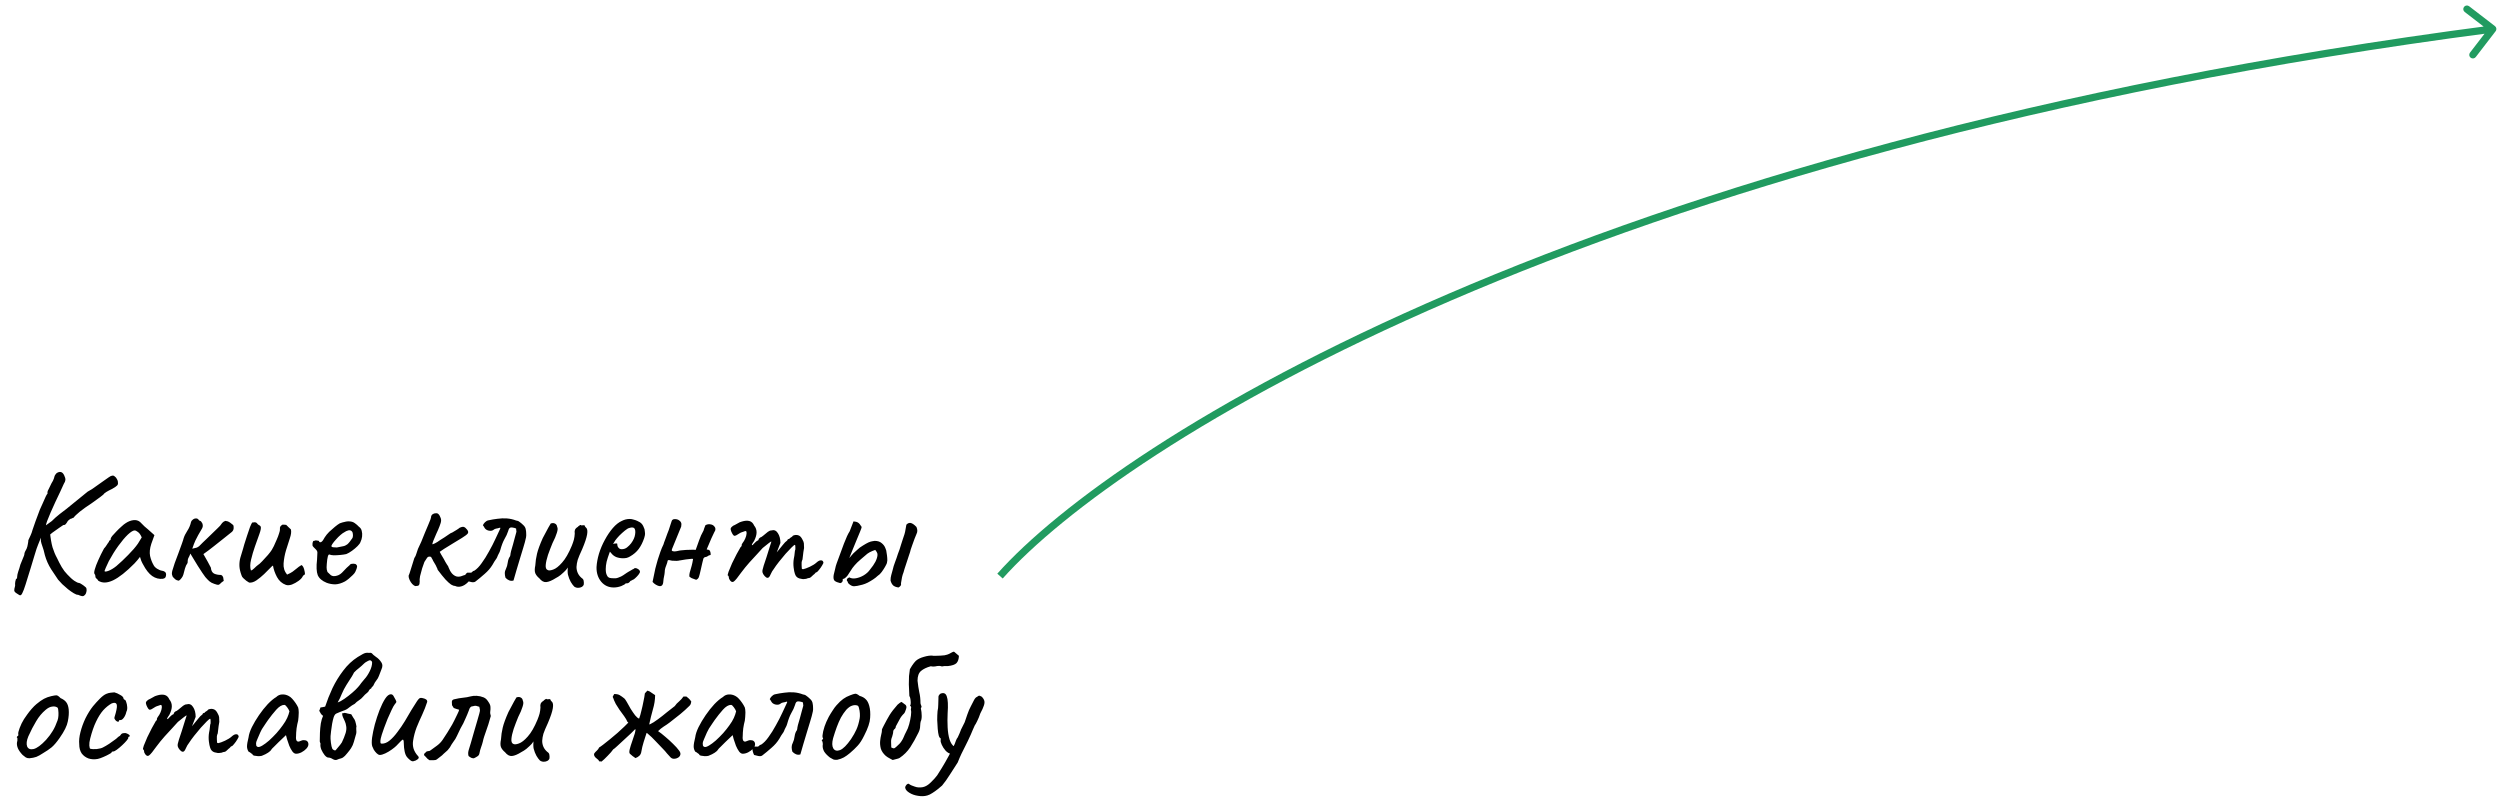 <svg width="345" height="110" viewBox="0 0 345 110" fill="none" xmlns="http://www.w3.org/2000/svg">
<path d="M2.304 81.888C2.096 81.76 1.984 81.632 1.968 81.504C1.952 81.392 1.992 81.168 2.088 80.832C2.072 80.624 2.08 80.432 2.112 80.256C2.16 80.08 2.192 79.96 2.208 79.896C2.288 79.896 2.336 79.848 2.352 79.752C2.368 79.656 2.376 79.576 2.376 79.512C2.376 79.384 2.424 79.168 2.52 78.864C2.632 78.56 2.728 78.248 2.808 77.928C2.936 77.608 3.056 77.312 3.168 77.04C3.296 76.752 3.36 76.576 3.36 76.512C3.36 76.384 3.392 76.256 3.456 76.128C3.52 75.984 3.592 75.848 3.672 75.72C3.752 75.528 3.808 75.32 3.84 75.096C3.888 74.856 3.912 74.672 3.912 74.544C4.008 74.336 4.112 74.112 4.224 73.872C4.336 73.632 4.424 73.384 4.488 73.128C4.584 72.856 4.72 72.464 4.896 71.952C5.088 71.424 5.288 70.888 5.496 70.344C5.64 70.04 5.784 69.72 5.928 69.384C6.072 69.048 6.2 68.76 6.312 68.52C6.424 68.28 6.504 68.16 6.552 68.16C6.552 68.16 6.552 68.136 6.552 68.088C6.552 68.024 6.552 67.96 6.552 67.896C6.552 67.816 6.616 67.664 6.744 67.44C6.872 67.2 6.992 66.952 7.104 66.696C7.264 66.456 7.376 66.232 7.44 66.024C7.504 65.8 7.536 65.688 7.536 65.688C7.536 65.688 7.56 65.64 7.608 65.544C7.672 65.448 7.736 65.368 7.8 65.304C8.008 65.16 8.2 65.104 8.376 65.136C8.568 65.168 8.728 65.32 8.856 65.592C8.984 65.848 9.04 66.064 9.024 66.24C9.008 66.4 8.936 66.576 8.808 66.768C8.68 67.056 8.512 67.424 8.304 67.872C8.096 68.304 7.872 68.776 7.632 69.288C7.408 69.784 7.192 70.264 6.984 70.728C6.792 71.176 6.632 71.568 6.504 71.904C6.392 72.224 6.336 72.424 6.336 72.504L5.352 74.928C5.352 74.96 5.32 75.04 5.256 75.168C5.208 75.296 5.136 75.488 5.04 75.744C4.96 76 4.856 76.336 4.728 76.752C4.6 77.168 4.448 77.672 4.272 78.264C3.952 79.288 3.704 80.088 3.528 80.664C3.352 81.224 3.208 81.608 3.096 81.816C3 82.04 2.896 82.152 2.784 82.152C2.72 82.152 2.648 82.12 2.568 82.056C2.504 82.008 2.416 81.952 2.304 81.888ZM10.776 82.08C10.632 82.096 10.432 82.024 10.176 81.864C9.936 81.72 9.672 81.536 9.384 81.312C9.112 81.088 8.848 80.856 8.592 80.616C8.352 80.376 8.16 80.168 8.016 79.992C7.76 79.624 7.44 79.144 7.056 78.552C6.672 77.944 6.384 77.296 6.192 76.608C6.08 76.096 5.968 75.696 5.856 75.408C5.744 75.104 5.672 74.856 5.64 74.664L5.664 72.984L6.888 73.368C6.968 74.232 7.088 74.952 7.248 75.528C7.424 76.088 7.632 76.584 7.872 77.016C8.064 77.432 8.28 77.848 8.52 78.264C8.76 78.664 9.016 79 9.288 79.272C9.656 79.672 9.984 79.968 10.272 80.16C10.56 80.352 10.776 80.448 10.92 80.448C11 80.464 11.112 80.52 11.256 80.616C11.416 80.712 11.56 80.816 11.688 80.928C11.832 81.024 11.912 81.12 11.928 81.216C11.944 81.264 11.952 81.336 11.952 81.432C11.952 81.544 11.936 81.64 11.904 81.72C11.888 81.816 11.864 81.888 11.832 81.936C11.784 82.048 11.696 82.144 11.568 82.224C11.456 82.32 11.192 82.272 10.776 82.08ZM5.4 73.176L7.152 71.904C7.2 71.856 7.368 71.696 7.656 71.424C7.96 71.152 8.456 70.76 9.144 70.248L12.096 67.848C12.496 67.64 12.904 67.376 13.32 67.056C13.752 66.736 14.08 66.504 14.304 66.36C14.576 66.168 14.816 66 15.024 65.856C15.232 65.712 15.368 65.648 15.432 65.664C15.56 65.6 15.688 65.624 15.816 65.736C15.96 65.832 16.072 65.968 16.152 66.144C16.248 66.304 16.288 66.448 16.272 66.576C16.304 66.736 16.272 66.872 16.176 66.984C16.08 67.096 15.848 67.256 15.48 67.464C15.176 67.608 14.904 67.752 14.664 67.896C14.44 68.04 14.304 68.16 14.256 68.256C14.256 68.256 14.104 68.376 13.8 68.616C13.512 68.84 13.136 69.112 12.672 69.432C12.032 69.848 11.48 70.24 11.016 70.608C10.568 70.976 10.28 71.256 10.152 71.448C10.088 71.448 10.024 71.472 9.96 71.52C9.912 71.568 9.856 71.584 9.792 71.568C9.792 71.568 9.728 71.608 9.6 71.688C9.488 71.768 9.4 71.848 9.336 71.928C9.304 72.008 9.232 72.12 9.12 72.264C9.024 72.408 8.896 72.472 8.736 72.456C8.624 72.52 8.424 72.656 8.136 72.864C7.848 73.056 7.544 73.272 7.224 73.512C6.92 73.752 6.656 73.968 6.432 74.16C6.208 74.352 6.088 74.464 6.072 74.496L5.4 73.176ZM13.56 80.136C13.496 80.008 13.416 79.912 13.32 79.848C13.224 79.768 13.176 79.696 13.176 79.632C13.176 79.568 13.168 79.504 13.152 79.44C13.152 79.36 13.12 79.288 13.056 79.224C12.976 79.128 12.984 78.912 13.08 78.576C13.176 78.224 13.336 77.8 13.56 77.304C13.784 76.792 14.048 76.256 14.352 75.696C14.48 75.568 14.608 75.4 14.736 75.192C14.864 74.984 14.96 74.848 15.024 74.784C15.024 74.72 15.048 74.664 15.096 74.616C15.144 74.552 15.2 74.52 15.264 74.52V74.376C15.264 74.296 15.336 74.16 15.48 73.968C15.64 73.776 15.832 73.568 16.056 73.344C16.28 73.104 16.512 72.88 16.752 72.672C16.992 72.448 17.192 72.288 17.352 72.192C17.688 71.968 18.032 71.832 18.384 71.784C18.752 71.736 19.064 71.816 19.32 72.024C19.368 72.072 19.448 72.152 19.56 72.264C19.672 72.376 19.8 72.504 19.944 72.648C20.104 72.776 20.264 72.912 20.424 73.056L21.312 73.848L20.88 75.048C20.672 75.688 20.616 76.248 20.712 76.728C20.824 77.208 20.984 77.624 21.192 77.976C21.272 78.152 21.432 78.32 21.672 78.48C21.928 78.64 22.168 78.736 22.392 78.768C22.52 78.784 22.64 78.832 22.752 78.912C22.864 78.992 22.92 79.12 22.92 79.296C22.92 79.456 22.888 79.584 22.824 79.68C22.76 79.776 22.648 79.84 22.488 79.872C21.96 79.936 21.464 79.808 21 79.488C20.552 79.168 20.136 78.64 19.752 77.904C19.688 77.808 19.6 77.632 19.488 77.376C19.392 77.104 19.336 76.928 19.32 76.848C19.256 76.928 19.136 77.08 18.96 77.304C18.784 77.512 18.648 77.664 18.552 77.76C17.416 78.912 16.432 79.688 15.6 80.088C14.784 80.472 14.104 80.488 13.56 80.136ZM14.424 78.792C14.424 78.904 14.592 78.904 14.928 78.792C15.28 78.664 15.656 78.44 16.056 78.12C16.6 77.656 17.144 77.144 17.688 76.584C18.248 76.024 18.696 75.504 19.032 75.024L19.56 74.16C19.4 73.792 19.224 73.544 19.032 73.416C18.856 73.272 18.704 73.2 18.576 73.2C18.368 73.2 18.056 73.392 17.64 73.776C17.24 74.16 16.808 74.672 16.344 75.312C15.88 75.952 15.44 76.656 15.024 77.424C14.864 77.744 14.72 78.056 14.592 78.36C14.48 78.648 14.424 78.792 14.424 78.792ZM29.557 80.568C29.301 80.488 29.077 80.368 28.885 80.208C28.693 80.032 28.509 79.84 28.333 79.632C28.253 79.536 28.117 79.344 27.925 79.056C27.733 78.768 27.525 78.448 27.301 78.096C27.093 77.744 26.893 77.416 26.701 77.112C26.509 76.792 26.365 76.552 26.269 76.392C26.189 76.632 26.101 76.832 26.005 76.992C25.925 77.136 25.885 77.368 25.885 77.688C25.725 77.912 25.605 78.168 25.525 78.456C25.461 78.728 25.389 79 25.309 79.272C25.261 79.448 25.181 79.608 25.069 79.752C24.973 79.896 24.845 80.024 24.685 80.136C24.493 80.12 24.325 80.056 24.181 79.944C24.053 79.832 23.941 79.72 23.845 79.608C23.749 79.416 23.709 79.232 23.725 79.056C23.741 78.88 23.781 78.712 23.845 78.552C23.877 78.408 23.965 78.128 24.109 77.712C24.269 77.296 24.437 76.848 24.613 76.368C24.789 75.872 24.949 75.432 25.093 75.048C25.237 74.648 25.317 74.4 25.333 74.304C25.429 73.984 25.597 73.64 25.837 73.272C26.093 72.888 26.269 72.472 26.365 72.024C26.397 71.912 26.477 71.808 26.605 71.712C26.733 71.6 26.877 71.544 27.037 71.544C27.213 71.528 27.357 71.616 27.469 71.808C27.501 71.824 27.549 71.848 27.613 71.88C27.677 71.896 27.725 71.928 27.757 71.976C27.885 72.12 27.957 72.272 27.973 72.432C28.005 72.592 27.973 72.76 27.877 72.936C27.669 73.304 27.493 73.608 27.349 73.848C27.221 74.072 27.093 74.32 26.965 74.592C26.837 74.864 26.693 75.24 26.533 75.72C26.805 75.656 27.005 75.608 27.133 75.576C27.261 75.528 27.381 75.456 27.493 75.36C27.621 75.248 27.789 75.08 27.997 74.856C28.077 74.776 28.237 74.624 28.477 74.4C28.733 74.16 28.997 73.904 29.269 73.632C29.557 73.36 29.805 73.12 30.013 72.912C30.237 72.704 30.357 72.584 30.373 72.552C30.469 72.408 30.565 72.28 30.661 72.168C30.773 72.04 30.917 71.944 31.093 71.88C31.333 71.912 31.501 71.96 31.597 72.024C31.693 72.072 31.877 72.208 32.149 72.432C32.229 72.496 32.261 72.648 32.245 72.888C32.229 73.112 32.141 73.288 31.981 73.416C31.693 73.64 31.333 73.928 30.901 74.28C30.469 74.632 30.005 75 29.509 75.384C29.029 75.768 28.549 76.128 28.069 76.464C28.293 76.832 28.493 77.184 28.669 77.52C28.845 77.84 28.989 78.112 29.101 78.336C29.133 78.736 29.277 79.008 29.533 79.152C29.805 79.28 30.133 79.344 30.517 79.344C30.645 79.408 30.725 79.488 30.757 79.584C30.805 79.664 30.829 79.76 30.829 79.872C30.845 79.968 30.861 80.064 30.877 80.16C30.653 80.304 30.493 80.432 30.397 80.544C30.317 80.64 30.221 80.696 30.109 80.712C30.013 80.712 29.829 80.664 29.557 80.568ZM39.448 80.712C38.92 80.52 38.512 80.16 38.224 79.632C37.936 79.088 37.752 78.56 37.672 78.048C37.656 78.048 37.608 78.08 37.528 78.144C37.464 78.192 37.384 78.272 37.288 78.384C37.064 78.608 36.784 78.888 36.448 79.224C36.112 79.544 35.76 79.832 35.392 80.088C35.04 80.328 34.704 80.432 34.384 80.4C34.256 80.32 34.12 80.232 33.976 80.136C33.848 80.024 33.72 79.912 33.592 79.8C33.528 79.736 33.472 79.672 33.424 79.608C33.392 79.544 33.36 79.472 33.328 79.392C33.152 78.912 33.056 78.488 33.04 78.12C33.024 77.736 33.064 77.36 33.16 76.992C33.272 76.608 33.4 76.184 33.544 75.72C33.56 75.672 33.616 75.472 33.712 75.12C33.824 74.768 33.952 74.368 34.096 73.92C34.24 73.472 34.376 73.072 34.504 72.72C34.648 72.368 34.752 72.16 34.816 72.096C34.864 72.096 34.912 72.096 34.96 72.096C35.024 72.08 35.08 72.072 35.128 72.072C35.288 72.072 35.408 72.128 35.488 72.24C35.552 72.336 35.632 72.408 35.728 72.456C35.84 72.504 35.92 72.568 35.968 72.648C36.048 72.808 35.992 73.152 35.8 73.68C35.608 74.192 35.4 74.776 35.176 75.432C34.968 76.024 34.792 76.624 34.648 77.232C34.504 77.824 34.496 78.32 34.624 78.72C34.736 78.72 34.888 78.624 35.08 78.432C35.288 78.224 35.448 78.08 35.56 78C35.72 77.904 35.928 77.72 36.184 77.448C36.456 77.16 36.72 76.872 36.976 76.584C37.232 76.28 37.408 76.048 37.504 75.888C37.568 75.792 37.664 75.616 37.792 75.36C37.92 75.088 38.048 74.8 38.176 74.496C38.32 74.176 38.432 73.88 38.512 73.608C38.608 73.336 38.648 73.144 38.632 73.032C38.616 72.872 38.632 72.752 38.68 72.672C38.744 72.576 38.84 72.488 38.968 72.408C39.048 72.408 39.136 72.408 39.232 72.408C39.328 72.408 39.416 72.416 39.496 72.432C39.592 72.544 39.696 72.648 39.808 72.744C39.92 72.84 40.032 72.944 40.144 73.056C40.224 73.36 40.176 73.768 40 74.28C39.824 74.792 39.648 75.344 39.472 75.936C39.296 76.528 39.184 77.128 39.136 77.736C39.088 78.328 39.248 78.848 39.616 79.296C39.952 79.152 40.208 79.016 40.384 78.888C40.576 78.744 40.76 78.6 40.936 78.456C41.112 78.296 41.336 78.136 41.608 77.976C41.768 78.072 41.888 78.264 41.968 78.552C42.048 78.84 42.088 79.072 42.088 79.248C42.024 79.296 41.96 79.344 41.896 79.392C41.848 79.424 41.808 79.472 41.776 79.536C41.68 79.744 41.488 79.952 41.2 80.16C40.912 80.368 40.608 80.536 40.288 80.664C39.968 80.776 39.688 80.792 39.448 80.712ZM45.072 80.424C44.448 80.168 44.04 79.816 43.848 79.368C43.672 78.904 43.64 78.192 43.752 77.232C43.784 76.736 43.8 76.408 43.8 76.248C43.8 76.088 43.712 75.928 43.536 75.768C43.488 75.704 43.4 75.616 43.272 75.504C43.16 75.392 43.112 75.296 43.128 75.216C43.112 75.104 43.12 74.984 43.152 74.856C43.184 74.712 43.232 74.64 43.296 74.64C43.36 74.64 43.424 74.624 43.488 74.592C43.568 74.56 43.64 74.56 43.704 74.592C43.768 74.592 43.84 74.6 43.92 74.616C44 74.632 44.04 74.672 44.04 74.736C44.104 74.848 44.208 74.864 44.352 74.784C44.496 74.688 44.648 74.48 44.808 74.16C44.968 73.904 45.176 73.648 45.432 73.392C45.704 73.136 45.968 72.904 46.224 72.696C46.496 72.472 46.72 72.312 46.896 72.216C46.976 72.184 47.096 72.144 47.256 72.096C47.416 72.048 47.584 72.008 47.76 71.976C47.952 71.944 48.112 71.936 48.24 71.952C48.528 71.968 48.768 72.048 48.96 72.192C49.168 72.336 49.36 72.504 49.536 72.696C49.744 72.84 49.872 73.032 49.92 73.272C49.984 73.512 50 73.768 49.968 74.04C49.936 74.312 49.864 74.56 49.752 74.784C49.704 74.944 49.568 75.136 49.344 75.36C49.12 75.584 48.864 75.8 48.576 76.008C48.288 76.216 48.024 76.368 47.784 76.464C47.576 76.512 47.304 76.552 46.968 76.584C46.648 76.616 46.344 76.632 46.056 76.632C45.784 76.616 45.6 76.584 45.504 76.536C45.392 76.472 45.304 76.56 45.24 76.8C45.176 77.04 45.128 77.384 45.096 77.832C45.064 78.184 45.064 78.44 45.096 78.6C45.128 78.76 45.16 78.872 45.192 78.936C45.304 79.048 45.456 79.192 45.648 79.368C45.856 79.528 46.144 79.552 46.512 79.44C46.816 79.36 47.112 79.152 47.4 78.816C47.704 78.48 47.984 78.208 48.24 78C48.304 77.888 48.408 77.824 48.552 77.808C48.712 77.776 48.88 77.784 49.056 77.832C49.232 77.944 49.304 78.08 49.272 78.24C49.256 78.384 49.176 78.608 49.032 78.912C48.984 79.024 48.872 79.168 48.696 79.344C48.536 79.504 48.352 79.672 48.144 79.848C47.952 80.008 47.776 80.136 47.616 80.232C47.136 80.488 46.688 80.624 46.272 80.64C45.856 80.64 45.456 80.568 45.072 80.424ZM46.488 75.552C46.84 75.472 47.12 75.416 47.328 75.384C47.536 75.352 47.736 75.264 47.928 75.12C48.12 74.96 48.36 74.664 48.648 74.232C48.712 74.056 48.728 73.88 48.696 73.704C48.68 73.528 48.64 73.408 48.576 73.344C48.432 73.184 48.256 73.136 48.048 73.2C47.856 73.248 47.672 73.336 47.496 73.464C47.384 73.512 47.216 73.632 46.992 73.824C46.784 74 46.576 74.208 46.368 74.448C46.16 74.672 45.992 74.88 45.864 75.072C45.736 75.264 45.704 75.376 45.768 75.408C45.736 75.472 45.824 75.512 46.032 75.528C46.256 75.544 46.408 75.552 46.488 75.552ZM57.297 80.88C57.169 80.832 57.033 80.736 56.889 80.592C56.745 80.432 56.625 80.248 56.529 80.04C56.433 79.832 56.385 79.64 56.385 79.464C56.465 79.288 56.569 78.984 56.697 78.552C56.825 78.104 56.985 77.592 57.177 77.016C57.305 76.84 57.401 76.632 57.465 76.392C57.545 76.152 57.617 75.936 57.681 75.744C57.809 75.488 57.961 75.16 58.137 74.76C58.313 74.344 58.481 73.928 58.641 73.512C58.817 73.08 58.969 72.72 59.097 72.432C59.273 72.016 59.377 71.76 59.409 71.664C59.441 71.552 59.465 71.464 59.481 71.4C59.481 71.272 59.513 71.168 59.577 71.088C59.641 70.992 59.705 70.944 59.769 70.944C59.833 70.88 59.905 70.848 59.985 70.848C60.081 70.832 60.161 70.824 60.225 70.824C60.401 70.824 60.553 70.944 60.681 71.184C60.809 71.408 60.873 71.616 60.873 71.808C60.873 72 60.801 72.272 60.657 72.624C60.529 72.96 60.377 73.312 60.201 73.68C60.041 74.048 59.905 74.368 59.793 74.64C59.681 74.912 59.649 75.072 59.697 75.12C59.697 75.12 59.809 75.072 60.033 74.976C60.257 74.864 60.497 74.712 60.753 74.52C60.929 74.424 61.121 74.304 61.329 74.16C61.537 74.016 61.737 73.88 61.929 73.752C62.121 73.608 62.281 73.52 62.409 73.488C62.601 73.36 62.801 73.24 63.009 73.128C63.217 73 63.353 72.904 63.417 72.84C63.689 72.712 63.889 72.672 64.017 72.72C64.161 72.768 64.305 72.888 64.449 73.08C64.625 73.288 64.657 73.472 64.545 73.632C64.433 73.776 64.169 73.976 63.753 74.232C63.417 74.44 63.009 74.688 62.529 74.976C62.065 75.264 61.649 75.52 61.281 75.744C60.929 75.968 60.729 76.104 60.681 76.152C60.681 76.152 60.745 76.272 60.873 76.512C61.001 76.752 61.129 76.968 61.257 77.16C61.385 77.416 61.521 77.656 61.665 77.88C61.825 78.088 61.905 78.232 61.905 78.312C62.033 78.648 62.193 78.928 62.385 79.152C62.577 79.36 62.793 79.496 63.033 79.56C63.289 79.608 63.545 79.576 63.801 79.464C64.121 79.336 64.353 79.296 64.497 79.344C64.657 79.392 64.769 79.512 64.833 79.704C64.897 79.832 64.913 79.928 64.881 79.992C64.865 80.04 64.761 80.16 64.569 80.352C64.265 80.656 63.953 80.848 63.633 80.928C63.329 81.008 63.049 80.984 62.793 80.856C62.633 80.856 62.449 80.792 62.241 80.664C62.033 80.52 61.777 80.288 61.473 79.968C61.185 79.648 60.825 79.2 60.393 78.624C60.393 78.56 60.361 78.472 60.297 78.36C60.249 78.232 60.193 78.112 60.129 78C60.065 77.872 59.985 77.736 59.889 77.592C59.793 77.432 59.745 77.352 59.745 77.352C59.745 77.304 59.729 77.264 59.697 77.232C59.681 77.184 59.649 77.128 59.601 77.064C59.569 77 59.529 76.928 59.481 76.848C59.225 76.768 59.041 76.816 58.929 76.992C58.817 77.168 58.697 77.352 58.569 77.544C58.489 77.752 58.385 78.048 58.257 78.432C58.145 78.8 58.049 79.16 57.969 79.512C57.905 79.864 57.889 80.104 57.921 80.232C57.921 80.488 57.881 80.664 57.801 80.76C57.721 80.84 57.553 80.88 57.297 80.88ZM65.607 80.256C65.479 80.352 65.295 80.376 65.055 80.328C64.815 80.28 64.623 80.232 64.479 80.184C64.447 80.12 64.415 80.048 64.383 79.968C64.351 79.888 64.327 79.816 64.311 79.752C64.295 79.672 64.279 79.592 64.263 79.512C64.263 79.432 64.247 79.36 64.215 79.296C64.263 79.248 64.303 79.2 64.335 79.152C64.383 79.104 64.431 79.064 64.479 79.032C64.559 79.032 64.647 79.032 64.743 79.032C64.839 79.032 64.927 79.032 65.007 79.032C65.087 79 65.151 78.952 65.199 78.888C65.263 78.808 65.343 78.768 65.439 78.768C65.791 78.544 66.135 78.192 66.471 77.712C66.823 77.232 67.159 76.696 67.479 76.104C67.815 75.512 68.111 74.936 68.367 74.376C68.639 73.8 68.863 73.32 69.039 72.936C69.039 72.904 69.039 72.88 69.039 72.864C69.039 72.848 69.031 72.832 69.015 72.816C68.903 72.848 68.783 72.88 68.655 72.912C68.527 72.928 68.399 72.96 68.271 73.008C68.255 73.024 68.231 73.04 68.199 73.056C68.167 73.072 68.143 73.088 68.127 73.104C67.951 73.248 67.719 73.288 67.431 73.224C67.159 73.16 66.967 73.024 66.855 72.816C66.823 72.752 66.791 72.696 66.759 72.648C66.727 72.6 66.687 72.544 66.639 72.48C66.703 72.336 66.799 72.2 66.927 72.072C67.071 71.928 67.223 71.84 67.383 71.808C67.815 71.712 68.239 71.64 68.655 71.592C69.087 71.528 69.519 71.512 69.951 71.544C70.383 71.576 70.807 71.672 71.223 71.832C71.303 71.848 71.375 71.864 71.439 71.88C71.503 71.896 71.567 71.928 71.631 71.976C71.727 72.04 71.823 72.112 71.919 72.192C72.015 72.272 72.103 72.352 72.183 72.432C72.295 72.528 72.383 72.632 72.447 72.744C72.511 72.856 72.551 72.984 72.567 73.128C72.599 73.288 72.615 73.456 72.615 73.632C72.631 73.808 72.623 73.984 72.591 74.16C72.511 74.56 72.383 75.04 72.207 75.6C72.047 76.144 71.903 76.616 71.775 77.016C71.583 77.64 71.415 78.2 71.271 78.696C71.127 79.176 70.991 79.648 70.863 80.112C70.655 80.176 70.455 80.168 70.263 80.088C70.071 80.008 69.903 79.888 69.759 79.728C69.695 79.504 69.663 79.296 69.663 79.104C69.663 78.896 69.719 78.688 69.831 78.48C69.943 78.256 70.023 77.968 70.071 77.616C70.119 77.264 70.223 76.984 70.383 76.776C70.415 76.712 70.431 76.656 70.431 76.608C70.431 76.512 70.463 76.328 70.527 76.056C70.607 75.784 70.695 75.48 70.791 75.144C70.887 74.792 70.975 74.464 71.055 74.16C71.151 73.856 71.215 73.624 71.247 73.464C71.279 73.368 71.279 73.28 71.247 73.2C71.231 73.12 71.223 73.032 71.223 72.936C71.095 72.872 70.911 72.824 70.671 72.792C70.447 72.76 70.295 72.84 70.215 73.032C70.199 73.064 70.183 73.104 70.167 73.152C70.167 73.184 70.159 73.216 70.143 73.248C70.015 73.648 69.839 74.032 69.615 74.4C69.407 74.768 69.215 75.272 69.039 75.912C68.991 76.088 68.919 76.256 68.823 76.416C68.743 76.56 68.671 76.72 68.607 76.896C68.607 76.912 68.599 76.928 68.583 76.944C68.583 76.96 68.575 76.976 68.559 76.992C68.559 77.008 68.551 77.024 68.535 77.04C68.423 77.184 68.319 77.336 68.223 77.496C68.143 77.64 68.055 77.792 67.959 77.952C67.687 78.4 67.327 78.816 66.879 79.2C66.447 79.584 66.023 79.936 65.607 80.256ZM79.245 80.952C79.085 80.792 78.925 80.576 78.765 80.304C78.605 80.016 78.477 79.688 78.381 79.32C78.349 79.192 78.333 79.016 78.333 78.792C78.349 78.568 78.349 78.408 78.333 78.312C78.285 78.424 78.205 78.544 78.093 78.672C77.997 78.784 77.901 78.88 77.805 78.96C77.741 79.024 77.597 79.152 77.373 79.344C77.149 79.52 76.925 79.664 76.701 79.776C76.173 80.112 75.733 80.296 75.381 80.328C75.045 80.36 74.725 80.184 74.421 79.8C74.165 79.592 73.981 79.36 73.869 79.104C73.773 78.848 73.773 78.496 73.869 78.048C73.901 77.488 73.981 76.944 74.109 76.416C74.237 75.872 74.501 75.152 74.901 74.256C75.237 73.6 75.493 73.12 75.669 72.816C75.845 72.496 75.957 72.304 76.005 72.24C76.245 72.16 76.445 72.168 76.605 72.264C76.765 72.344 76.861 72.496 76.893 72.72C76.989 72.88 76.973 73.152 76.845 73.536C76.733 73.92 76.533 74.392 76.245 74.952C76.021 75.496 75.813 76.04 75.621 76.584C75.445 77.128 75.341 77.592 75.309 77.976C75.277 78.36 75.373 78.592 75.597 78.672C75.741 78.752 75.989 78.728 76.341 78.6C76.709 78.472 77.117 78.152 77.565 77.64C78.029 77.128 78.477 76.352 78.909 75.312C79.037 74.992 79.133 74.712 79.197 74.472C79.261 74.216 79.301 73.936 79.317 73.632C79.285 73.44 79.293 73.272 79.341 73.128C79.405 72.968 79.533 72.832 79.725 72.72C79.789 72.64 79.877 72.568 79.989 72.504C80.101 72.424 80.173 72.424 80.205 72.504L80.589 72.48C80.653 72.464 80.693 72.504 80.709 72.6C80.741 72.68 80.797 72.752 80.877 72.816C81.053 72.96 81.101 73.272 81.021 73.752C80.941 74.232 80.717 74.904 80.349 75.768C80.045 76.424 79.837 76.92 79.725 77.256C79.629 77.592 79.573 77.92 79.557 78.24C79.557 78.528 79.613 78.8 79.725 79.056C79.837 79.312 80.013 79.544 80.253 79.752C80.429 79.864 80.525 79.992 80.541 80.136C80.573 80.28 80.581 80.448 80.565 80.64C80.533 80.784 80.437 80.904 80.277 81C80.133 81.08 79.965 81.12 79.773 81.12C79.581 81.12 79.405 81.064 79.245 80.952ZM84.696 81.072C83.992 81.072 83.416 80.808 82.968 80.28C82.52 79.736 82.304 79.064 82.32 78.264C82.352 77.688 82.464 77.072 82.656 76.416C82.864 75.744 83.136 75.104 83.472 74.496C83.808 73.872 84.176 73.328 84.576 72.864C84.976 72.4 85.392 72.072 85.824 71.88C85.984 71.8 86.152 71.736 86.328 71.688C86.52 71.64 86.712 71.616 86.904 71.616C87.08 71.616 87.264 71.648 87.456 71.712C87.648 71.76 87.808 71.816 87.936 71.88C88.208 71.992 88.416 72.128 88.56 72.288C88.704 72.448 88.832 72.696 88.944 73.032C88.992 73.336 89.016 73.552 89.016 73.68C89.016 73.808 88.976 74 88.896 74.256C88.704 74.832 88.456 75.328 88.152 75.744C87.848 76.16 87.44 76.512 86.928 76.8C86.8 76.88 86.648 76.944 86.472 76.992C86.312 77.024 86.144 77.04 85.968 77.04C85.648 77.04 85.336 76.984 85.032 76.872C84.744 76.744 84.512 76.56 84.336 76.32L84.168 76.128L84.096 76.32C83.936 76.752 83.808 77.152 83.712 77.52C83.632 77.888 83.592 78.224 83.592 78.528C83.592 78.72 83.608 78.904 83.64 79.08C83.688 79.256 83.752 79.408 83.832 79.536C83.896 79.632 84 79.704 84.144 79.752C84.304 79.784 84.472 79.8 84.648 79.8C84.76 79.8 84.872 79.8 84.984 79.8C85.112 79.784 85.232 79.752 85.344 79.704C85.616 79.608 85.832 79.504 85.992 79.392C86.168 79.28 86.344 79.16 86.52 79.032L86.616 78.984H86.592C86.784 78.888 86.952 78.792 87.096 78.696C87.256 78.6 87.336 78.552 87.336 78.552C87.4 78.552 87.464 78.512 87.528 78.432C87.656 78.368 87.816 78.392 88.008 78.504C88.216 78.616 88.32 78.76 88.32 78.936C88.304 79.016 88.232 79.144 88.104 79.32C87.976 79.48 87.832 79.632 87.672 79.776C87.528 79.92 87.408 80 87.312 80.016C87.296 80.032 87.24 80.064 87.144 80.112C87.048 80.144 86.984 80.176 86.952 80.208H86.976C86.832 80.4 86.688 80.496 86.544 80.496H86.352C86.288 80.608 86.08 80.736 85.728 80.88C85.376 81.008 85.032 81.072 84.696 81.072ZM85.776 75.792C86.064 75.792 86.312 75.712 86.52 75.552C86.744 75.376 86.936 75.184 87.096 74.976C87.416 74.544 87.6 74.128 87.648 73.728C87.712 73.312 87.664 73.024 87.504 72.864C87.408 72.816 87.32 72.792 87.24 72.792C87.176 72.776 87.04 72.8 86.832 72.864C86.688 72.896 86.488 73.016 86.232 73.224C85.976 73.432 85.72 73.664 85.464 73.92C85.224 74.176 85.04 74.392 84.912 74.568L84.6 75.072C84.728 75.024 84.848 75 84.96 75C85.088 74.984 85.16 74.992 85.176 75.024C85.176 75.168 85.2 75.304 85.248 75.432C85.312 75.544 85.384 75.632 85.464 75.696C85.56 75.76 85.664 75.792 85.776 75.792ZM97.349 72.48C97.573 72.352 97.805 72.312 98.045 72.36C98.285 72.392 98.469 72.496 98.597 72.672C98.741 72.832 98.765 73.04 98.669 73.296C98.701 73.2 98.661 73.264 98.549 73.488C98.453 73.696 98.325 73.968 98.165 74.304C98.021 74.64 97.885 74.96 97.757 75.264C97.645 75.552 97.573 75.72 97.541 75.768V75.84C97.797 75.84 97.949 75.92 97.997 76.08C98.061 76.224 98.085 76.392 98.069 76.584C97.877 76.616 97.741 76.672 97.661 76.752C97.581 76.816 97.477 76.856 97.349 76.872C97.301 76.872 97.245 76.896 97.181 76.944C97.117 76.992 97.077 77.048 97.061 77.112C97.045 77.16 96.997 77.352 96.917 77.688C96.853 78.008 96.773 78.36 96.677 78.744C96.597 79.112 96.525 79.392 96.461 79.584C96.429 79.712 96.365 79.816 96.269 79.896C96.173 79.96 96.109 80 96.077 80.016C95.757 79.888 95.541 79.808 95.429 79.776C95.333 79.728 95.237 79.664 95.141 79.584C95.125 79.488 95.125 79.376 95.141 79.248C95.157 79.104 95.197 78.936 95.261 78.744C95.341 78.504 95.405 78.28 95.453 78.072C95.517 77.848 95.581 77.536 95.645 77.136C95.581 77.104 95.445 77.104 95.237 77.136C95.045 77.152 94.837 77.176 94.613 77.208C94.389 77.24 94.197 77.272 94.037 77.304C93.893 77.336 93.829 77.344 93.845 77.328C93.765 77.36 93.613 77.384 93.389 77.4C93.181 77.4 92.965 77.392 92.741 77.376C92.533 77.344 92.381 77.312 92.285 77.28L92.141 77.352C92.125 77.512 92.053 77.752 91.925 78.072C91.797 78.376 91.733 78.664 91.733 78.936C91.717 79.144 91.685 79.352 91.637 79.56C91.589 79.768 91.557 79.984 91.541 80.208C91.525 80.56 91.429 80.776 91.253 80.856C91.093 80.936 90.845 80.88 90.509 80.688C90.429 80.64 90.349 80.584 90.269 80.52C90.205 80.456 90.133 80.384 90.053 80.304L90.437 78.456C90.501 78.232 90.557 78.024 90.605 77.832C90.653 77.624 90.709 77.424 90.773 77.232C90.901 76.88 91.021 76.52 91.133 76.152C91.261 75.784 91.405 75.44 91.565 75.12C91.565 75.12 91.589 75.04 91.637 74.88C91.701 74.704 91.773 74.512 91.853 74.304C91.933 74.08 91.997 73.904 92.045 73.776C92.093 73.648 92.101 73.624 92.069 73.704C92.117 73.608 92.189 73.424 92.285 73.152C92.381 72.864 92.469 72.592 92.549 72.336C92.645 72.064 92.693 71.92 92.693 71.904C92.725 71.808 92.773 71.744 92.837 71.712C92.901 71.664 92.981 71.64 93.077 71.64C93.349 71.624 93.573 71.688 93.749 71.832C93.925 71.96 94.021 72.12 94.037 72.312C94.021 72.408 94.013 72.496 94.013 72.576C94.013 72.656 93.997 72.72 93.965 72.768L92.717 75.816V76.008C92.877 76.104 93.109 76.12 93.413 76.056C93.733 75.976 93.973 75.936 94.133 75.936C94.213 75.92 94.397 75.904 94.685 75.888C94.989 75.872 95.277 75.864 95.549 75.864C95.837 75.864 95.989 75.872 96.005 75.888C96.181 75.408 96.341 74.96 96.485 74.544C96.629 74.112 96.829 73.672 97.085 73.224C97.101 73.192 97.133 73.088 97.181 72.912C97.245 72.736 97.301 72.592 97.349 72.48ZM100.76 80.112C100.712 80.048 100.664 79.968 100.616 79.872C100.584 79.776 100.568 79.696 100.568 79.632C100.568 79.6 100.56 79.56 100.544 79.512C100.544 79.464 100.512 79.44 100.448 79.44C100.4 79.392 100.432 79.208 100.544 78.888C100.672 78.552 100.832 78.168 101.024 77.736C101.232 77.304 101.44 76.888 101.648 76.488C101.872 76.072 102.056 75.744 102.2 75.504C102.28 75.456 102.328 75.392 102.344 75.312C102.376 75.216 102.376 75.168 102.344 75.168C102.344 75.168 102.384 75.096 102.464 74.952C102.56 74.792 102.632 74.688 102.68 74.64C102.808 74.416 102.904 74.192 102.968 73.968C103.032 73.728 103.048 73.528 103.016 73.368C102.952 73.288 102.88 73.264 102.8 73.296C102.72 73.328 102.68 73.344 102.68 73.344C102.616 73.36 102.52 73.392 102.392 73.44C102.28 73.472 102.176 73.52 102.08 73.584C101.712 73.84 101.464 73.96 101.336 73.944C101.208 73.912 101.064 73.704 100.904 73.32C100.84 73.144 100.816 73.016 100.832 72.936C100.848 72.856 100.912 72.768 101.024 72.672C101.152 72.56 101.272 72.488 101.384 72.456C101.496 72.408 101.584 72.36 101.648 72.312C101.824 72.2 101.968 72.12 102.08 72.072C102.208 72.024 102.304 71.992 102.368 71.976C102.784 71.848 103.136 71.824 103.424 71.904C103.712 71.984 103.928 72.192 104.072 72.528C104.296 72.8 104.408 73.112 104.408 73.464C104.408 73.8 104.296 74.192 104.072 74.64L103.832 75C103.752 75.16 103.736 75.24 103.784 75.24C103.848 75.24 103.92 75.184 104 75.072C104.048 75.008 104.144 74.912 104.288 74.784C104.432 74.656 104.528 74.592 104.576 74.592C104.576 74.592 104.592 74.584 104.624 74.568C104.672 74.552 104.696 74.488 104.696 74.376C104.744 74.328 104.792 74.28 104.84 74.232C104.904 74.184 104.936 74.16 104.936 74.16C105 74.16 105.12 74.088 105.296 73.944C105.488 73.784 105.712 73.6 105.968 73.392C106.144 73.264 106.304 73.2 106.448 73.2C106.816 73.088 107.112 73.208 107.336 73.56C107.576 73.912 107.696 74.368 107.696 74.928L107.192 76.224L108.056 75.168C108.152 75.04 108.248 74.928 108.344 74.832C108.456 74.736 108.552 74.656 108.632 74.592C108.664 74.48 108.712 74.416 108.776 74.4C108.84 74.384 108.872 74.376 108.872 74.376C108.872 74.376 108.888 74.376 108.92 74.376C108.952 74.36 108.968 74.328 108.968 74.28C109.048 74.216 109.136 74.16 109.232 74.112C109.328 74.048 109.392 73.984 109.424 73.92C109.696 73.808 109.944 73.792 110.168 73.872C110.392 73.936 110.584 74.136 110.744 74.472C110.856 74.664 110.92 74.832 110.936 74.976C110.952 75.12 110.96 75.336 110.96 75.624C110.928 75.864 110.896 76.056 110.864 76.2C110.848 76.328 110.832 76.464 110.816 76.608C110.8 76.752 110.776 76.952 110.744 77.208C110.68 77.336 110.64 77.472 110.624 77.616C110.624 77.76 110.624 77.896 110.624 78.024C110.624 78.232 110.632 78.376 110.648 78.456C110.664 78.52 110.728 78.552 110.84 78.552C111.064 78.504 111.368 78.392 111.752 78.216C112.152 78.024 112.448 77.84 112.64 77.664C112.88 77.44 113.088 77.328 113.264 77.328C113.456 77.312 113.576 77.4 113.624 77.592C113.656 77.656 113.6 77.8 113.456 78.024C113.328 78.248 113.176 78.464 113 78.672C112.84 78.88 112.72 78.984 112.64 78.984C112.592 78.984 112.536 79.032 112.472 79.128C112.408 79.208 112.336 79.272 112.256 79.32C112.144 79.432 112.032 79.536 111.92 79.632C111.824 79.728 111.712 79.776 111.584 79.776C111.52 79.776 111.44 79.8 111.344 79.848C111.264 79.88 111.168 79.896 111.056 79.896C110.896 79.944 110.648 79.92 110.312 79.824C109.992 79.728 109.784 79.504 109.688 79.152C109.624 78.976 109.568 78.696 109.52 78.312C109.472 77.912 109.48 77.512 109.544 77.112C109.608 76.824 109.648 76.56 109.664 76.32C109.68 76.08 109.712 75.912 109.76 75.816C109.76 75.768 109.76 75.656 109.76 75.48C109.76 75.288 109.736 75.192 109.688 75.192C109.624 75.192 109.472 75.312 109.232 75.552C109.008 75.776 108.736 76.064 108.416 76.416C108.112 76.768 107.808 77.136 107.504 77.52C107.2 77.904 106.952 78.248 106.76 78.552C106.616 78.728 106.488 78.944 106.376 79.2C106.264 79.456 106.184 79.6 106.136 79.632C106.024 79.76 105.888 79.776 105.728 79.68C105.584 79.584 105.448 79.432 105.32 79.224C105.272 79.128 105.24 79.048 105.224 78.984C105.208 78.904 105.208 78.8 105.224 78.672C105.256 78.528 105.312 78.32 105.392 78.048C105.488 77.776 105.616 77.392 105.776 76.896C105.952 76.352 106.104 75.864 106.232 75.432C106.376 74.984 106.448 74.76 106.448 74.76C106.448 74.696 106.328 74.76 106.088 74.952C105.848 75.128 105.568 75.352 105.248 75.624C105.104 75.8 104.864 76.064 104.528 76.416C104.192 76.768 103.824 77.168 103.424 77.616C103.024 78.064 102.64 78.536 102.272 79.032C101.808 79.688 101.48 80.088 101.288 80.232C101.112 80.376 100.936 80.336 100.76 80.112ZM119.007 80.688C118.463 80.832 118.079 80.904 117.855 80.904C117.631 80.904 117.391 80.792 117.135 80.568C117.055 80.488 117.007 80.408 116.991 80.328C116.975 80.232 116.935 80.176 116.871 80.16C116.855 80.048 116.863 79.96 116.895 79.896C116.943 79.816 117.047 79.744 117.207 79.68C117.447 79.824 117.751 79.864 118.119 79.8C118.487 79.736 118.847 79.6 119.199 79.392C119.567 79.168 119.855 78.904 120.063 78.6C120.383 78.216 120.631 77.856 120.807 77.52C120.983 77.168 121.079 76.856 121.095 76.584C121.095 76.424 121.071 76.312 121.023 76.248C120.991 76.168 120.911 76.048 120.783 75.888C120.495 75.984 120.231 76.096 119.991 76.224C119.767 76.352 119.583 76.488 119.439 76.632C118.959 77.032 118.583 77.36 118.311 77.616C118.055 77.872 117.831 78.128 117.639 78.384C117.463 78.64 117.239 78.984 116.967 79.416C116.839 79.576 116.719 79.696 116.607 79.776C116.511 79.856 116.407 79.896 116.295 79.896C116.343 80.216 116.231 80.408 115.959 80.472C115.607 80.392 115.351 80.288 115.191 80.16C115.031 80.016 114.983 79.744 115.047 79.344C115.111 79.12 115.175 78.856 115.239 78.552C115.303 78.232 115.375 77.968 115.455 77.76C115.839 76.736 116.175 75.824 116.463 75.024C116.767 74.224 117.031 73.656 117.255 73.32L117.783 71.952C118.055 71.968 118.263 72.024 118.407 72.12C118.551 72.2 118.719 72.4 118.911 72.72C118.911 72.8 118.831 73.032 118.671 73.416C118.527 73.784 118.351 74.208 118.143 74.688C117.951 75.168 117.767 75.616 117.591 76.032C117.431 76.432 117.319 76.712 117.255 76.872C117.191 77.048 117.239 77.016 117.399 76.776C117.575 76.536 117.879 76.232 118.311 75.864C118.519 75.656 118.775 75.464 119.079 75.288C119.383 75.096 119.639 74.952 119.847 74.856C120.071 74.76 120.255 74.704 120.399 74.688C120.543 74.672 120.647 74.656 120.711 74.64C121.111 74.64 121.431 74.744 121.671 74.952C121.911 75.144 122.079 75.368 122.175 75.624C122.287 75.88 122.343 76.088 122.343 76.248C122.391 76.504 122.423 76.752 122.439 76.992C122.471 77.216 122.455 77.456 122.391 77.712C122.343 77.84 122.255 78.016 122.127 78.24C121.999 78.464 121.847 78.696 121.671 78.936C121.511 79.16 121.319 79.344 121.095 79.488C120.951 79.632 120.759 79.784 120.519 79.944C120.279 80.104 120.023 80.256 119.751 80.4C119.495 80.528 119.247 80.624 119.007 80.688ZM123.999 81.072C123.711 81.04 123.471 80.952 123.279 80.808C123.103 80.648 122.975 80.416 122.895 80.112C122.895 79.84 122.927 79.592 122.991 79.368C123.071 79.128 123.135 78.896 123.183 78.672C123.263 78.304 123.375 77.936 123.519 77.568C123.663 77.2 123.791 76.832 123.903 76.464C123.999 76.24 124.079 76.024 124.143 75.816C124.207 75.608 124.271 75.4 124.335 75.192C124.415 74.936 124.495 74.688 124.575 74.448C124.655 74.208 124.735 73.968 124.815 73.728C124.879 73.52 124.927 73.304 124.959 73.08C125.007 72.856 125.047 72.632 125.079 72.408C125.255 72.216 125.447 72.136 125.655 72.168C125.879 72.2 126.151 72.384 126.471 72.72C126.551 72.912 126.591 73.088 126.591 73.248C126.591 73.392 126.551 73.544 126.471 73.704C126.407 73.848 126.319 74.064 126.207 74.352C126.111 74.64 126.007 74.928 125.895 75.216C125.799 75.488 125.727 75.696 125.679 75.84C125.647 76.016 125.559 76.304 125.415 76.704C125.287 77.104 125.151 77.52 125.007 77.952C124.863 78.368 124.759 78.704 124.695 78.96C124.599 79.2 124.527 79.432 124.479 79.656C124.431 79.88 124.383 80.16 124.335 80.496C124.367 80.64 124.343 80.76 124.263 80.856C124.199 80.936 124.111 81.008 123.999 81.072ZM4.056 104.64C3.848 104.64 3.68 104.6 3.552 104.52C3.44 104.44 3.296 104.328 3.12 104.184C2.816 103.864 2.6 103.56 2.472 103.272C2.344 102.968 2.304 102.68 2.352 102.408C2.4 102.28 2.416 102.16 2.4 102.048C2.4 101.92 2.4 101.856 2.4 101.856C2.32 101.776 2.296 101.728 2.328 101.712C2.36 101.68 2.392 101.632 2.424 101.568C2.52 101.568 2.552 101.48 2.52 101.304C2.488 101.176 2.552 100.896 2.712 100.464C2.872 100.032 3.072 99.624 3.312 99.24C3.408 99.08 3.552 98.872 3.744 98.616C3.936 98.344 4.144 98.08 4.368 97.824C4.608 97.552 4.824 97.336 5.016 97.176C5.416 96.84 5.768 96.592 6.072 96.432C6.376 96.272 6.704 96.152 7.056 96.072C7.408 95.992 7.648 95.952 7.776 95.952C7.92 95.952 8.112 96.08 8.352 96.336C8.72 96.496 8.984 96.688 9.144 96.912C9.32 97.136 9.432 97.464 9.48 97.896C9.528 98.376 9.488 98.928 9.36 99.552C9.248 100.16 8.872 100.92 8.232 101.832C7.832 102.408 7.464 102.84 7.128 103.128C6.792 103.4 6.392 103.672 5.928 103.944C5.592 104.168 5.288 104.336 5.016 104.448C4.744 104.544 4.424 104.608 4.056 104.64ZM6.36 102.096C6.744 101.664 7.048 101.256 7.272 100.872C7.512 100.488 7.736 100 7.944 99.408C8.008 99.232 8.048 99.016 8.064 98.76C8.08 98.488 8.072 98.24 8.04 98.016C8.024 97.776 7.968 97.64 7.872 97.608C7.68 97.496 7.448 97.464 7.176 97.512C6.904 97.544 6.608 97.696 6.288 97.968C5.792 98.384 5.36 98.904 4.992 99.528C4.624 100.136 4.264 100.832 3.912 101.616C3.672 102.192 3.616 102.656 3.744 103.008C3.888 103.344 4.184 103.464 4.632 103.368C5.096 103.256 5.672 102.832 6.36 102.096ZM13.477 104.736C13.013 104.816 12.589 104.792 12.205 104.664C11.821 104.52 11.509 104.288 11.269 103.968C11.045 103.632 10.933 103.208 10.933 102.696C10.885 102.216 10.941 101.664 11.101 101.04C11.261 100.4 11.493 99.76 11.797 99.12C12.117 98.48 12.461 97.928 12.829 97.464C13.149 97.08 13.469 96.728 13.789 96.408C14.109 96.088 14.397 95.872 14.653 95.76C14.877 95.664 15.085 95.608 15.277 95.592C15.485 95.56 15.653 95.544 15.781 95.544C16.037 95.608 16.309 95.728 16.597 95.904C16.901 96.064 17.053 96.24 17.053 96.432C17.053 96.432 17.069 96.456 17.101 96.504C17.149 96.536 17.173 96.552 17.173 96.552C17.269 96.552 17.349 96.656 17.413 96.864C17.493 97.072 17.541 97.312 17.557 97.584C17.573 97.84 17.533 98.056 17.437 98.232C17.373 98.536 17.261 98.8 17.101 99.024C16.941 99.248 16.797 99.36 16.669 99.36C16.605 99.36 16.541 99.368 16.477 99.384C16.429 99.384 16.405 99.424 16.405 99.504C16.405 99.584 16.357 99.616 16.261 99.6C16.181 99.584 16.093 99.536 15.997 99.456C15.901 99.36 15.829 99.248 15.781 99.12C15.781 99.04 15.813 98.904 15.877 98.712C15.941 98.52 16.005 98.272 16.069 97.968C16.165 97.52 16.157 97.232 16.045 97.104C15.933 96.96 15.717 96.952 15.397 97.08C14.997 97.304 14.613 97.616 14.245 98.016C13.893 98.416 13.565 98.936 13.261 99.576C12.957 100.2 12.685 100.984 12.445 101.928C12.349 102.296 12.309 102.616 12.325 102.888C12.357 103.16 12.397 103.304 12.445 103.32C12.669 103.384 12.973 103.4 13.357 103.368C13.741 103.32 14.021 103.248 14.197 103.152C14.453 103.024 14.741 102.856 15.061 102.648C15.381 102.424 15.661 102.224 15.901 102.048C15.981 102 16.077 101.92 16.189 101.808C16.301 101.696 16.421 101.608 16.549 101.544C16.677 101.352 16.789 101.24 16.885 101.208C16.981 101.176 17.125 101.16 17.317 101.16C17.445 101.192 17.565 101.24 17.677 101.304C17.789 101.368 17.861 101.432 17.893 101.496C17.941 101.56 17.917 101.616 17.821 101.664C17.757 101.664 17.717 101.688 17.701 101.736C17.701 101.768 17.701 101.784 17.701 101.784C17.733 101.848 17.661 101.984 17.485 102.192C17.325 102.384 17.117 102.6 16.861 102.84C16.605 103.08 16.357 103.288 16.117 103.464C15.893 103.624 15.733 103.704 15.637 103.704C15.477 103.704 15.397 103.752 15.397 103.848C15.397 103.88 15.277 103.96 15.037 104.088C14.813 104.216 14.549 104.344 14.245 104.472C13.957 104.6 13.701 104.688 13.477 104.736ZM20.064 104.112C20.016 104.048 19.968 103.968 19.92 103.872C19.888 103.776 19.872 103.696 19.872 103.632C19.872 103.6 19.864 103.56 19.848 103.512C19.848 103.464 19.816 103.44 19.752 103.44C19.704 103.392 19.736 103.208 19.848 102.888C19.976 102.552 20.136 102.168 20.328 101.736C20.536 101.304 20.744 100.888 20.952 100.488C21.176 100.072 21.36 99.744 21.504 99.504C21.584 99.456 21.632 99.392 21.648 99.312C21.68 99.216 21.68 99.168 21.648 99.168C21.648 99.168 21.688 99.096 21.768 98.952C21.864 98.792 21.936 98.688 21.984 98.64C22.112 98.416 22.208 98.192 22.272 97.968C22.336 97.728 22.352 97.528 22.32 97.368C22.256 97.288 22.184 97.264 22.104 97.296C22.024 97.328 21.984 97.344 21.984 97.344C21.92 97.36 21.824 97.392 21.696 97.44C21.584 97.472 21.48 97.52 21.384 97.584C21.016 97.84 20.768 97.96 20.64 97.944C20.512 97.912 20.368 97.704 20.208 97.32C20.144 97.144 20.12 97.016 20.136 96.936C20.152 96.856 20.216 96.768 20.328 96.672C20.456 96.56 20.576 96.488 20.688 96.456C20.8 96.408 20.888 96.36 20.952 96.312C21.128 96.2 21.272 96.12 21.384 96.072C21.512 96.024 21.608 95.992 21.672 95.976C22.088 95.848 22.44 95.824 22.728 95.904C23.016 95.984 23.232 96.192 23.376 96.528C23.6 96.8 23.712 97.112 23.712 97.464C23.712 97.8 23.6 98.192 23.376 98.64L23.136 99C23.056 99.16 23.04 99.24 23.088 99.24C23.152 99.24 23.224 99.184 23.304 99.072C23.352 99.008 23.448 98.912 23.592 98.784C23.736 98.656 23.832 98.592 23.88 98.592C23.88 98.592 23.896 98.584 23.928 98.568C23.976 98.552 24 98.488 24 98.376C24.048 98.328 24.096 98.28 24.144 98.232C24.208 98.184 24.24 98.16 24.24 98.16C24.304 98.16 24.424 98.088 24.6 97.944C24.792 97.784 25.016 97.6 25.272 97.392C25.448 97.264 25.608 97.2 25.752 97.2C26.12 97.088 26.416 97.208 26.64 97.56C26.88 97.912 27 98.368 27 98.928L26.496 100.224L27.36 99.168C27.456 99.04 27.552 98.928 27.648 98.832C27.76 98.736 27.856 98.656 27.936 98.592C27.968 98.48 28.016 98.416 28.08 98.4C28.144 98.384 28.176 98.376 28.176 98.376C28.176 98.376 28.192 98.376 28.224 98.376C28.256 98.36 28.272 98.328 28.272 98.28C28.352 98.216 28.44 98.16 28.536 98.112C28.632 98.048 28.696 97.984 28.728 97.92C29 97.808 29.248 97.792 29.472 97.872C29.696 97.936 29.888 98.136 30.048 98.472C30.16 98.664 30.224 98.832 30.24 98.976C30.256 99.12 30.264 99.336 30.264 99.624C30.232 99.864 30.2 100.056 30.168 100.2C30.152 100.328 30.136 100.464 30.12 100.608C30.104 100.752 30.08 100.952 30.048 101.208C29.984 101.336 29.944 101.472 29.928 101.616C29.928 101.76 29.928 101.896 29.928 102.024C29.928 102.232 29.936 102.376 29.952 102.456C29.968 102.52 30.032 102.552 30.144 102.552C30.368 102.504 30.672 102.392 31.056 102.216C31.456 102.024 31.752 101.84 31.944 101.664C32.184 101.44 32.392 101.328 32.568 101.328C32.76 101.312 32.88 101.4 32.928 101.592C32.96 101.656 32.904 101.8 32.76 102.024C32.632 102.248 32.48 102.464 32.304 102.672C32.144 102.88 32.024 102.984 31.944 102.984C31.896 102.984 31.84 103.032 31.776 103.128C31.712 103.208 31.64 103.272 31.56 103.32C31.448 103.432 31.336 103.536 31.224 103.632C31.128 103.728 31.016 103.776 30.888 103.776C30.824 103.776 30.744 103.8 30.648 103.848C30.568 103.88 30.472 103.896 30.36 103.896C30.2 103.944 29.952 103.92 29.616 103.824C29.296 103.728 29.088 103.504 28.992 103.152C28.928 102.976 28.872 102.696 28.824 102.312C28.776 101.912 28.784 101.512 28.848 101.112C28.912 100.824 28.952 100.56 28.968 100.32C28.984 100.08 29.016 99.912 29.064 99.816C29.064 99.768 29.064 99.656 29.064 99.48C29.064 99.288 29.04 99.192 28.992 99.192C28.928 99.192 28.776 99.312 28.536 99.552C28.312 99.776 28.04 100.064 27.72 100.416C27.416 100.768 27.112 101.136 26.808 101.52C26.504 101.904 26.256 102.248 26.064 102.552C25.92 102.728 25.792 102.944 25.68 103.2C25.568 103.456 25.488 103.6 25.44 103.632C25.328 103.76 25.192 103.776 25.032 103.68C24.888 103.584 24.752 103.432 24.624 103.224C24.576 103.128 24.544 103.048 24.528 102.984C24.512 102.904 24.512 102.8 24.528 102.672C24.56 102.528 24.616 102.32 24.696 102.048C24.792 101.776 24.92 101.392 25.08 100.896C25.256 100.352 25.408 99.864 25.536 99.432C25.68 98.984 25.752 98.76 25.752 98.76C25.752 98.696 25.632 98.76 25.392 98.952C25.152 99.128 24.872 99.352 24.552 99.624C24.408 99.8 24.168 100.064 23.832 100.416C23.496 100.768 23.128 101.168 22.728 101.616C22.328 102.064 21.944 102.536 21.576 103.032C21.112 103.688 20.784 104.088 20.592 104.232C20.416 104.376 20.24 104.336 20.064 104.112ZM36.127 104.304C35.999 104.336 35.831 104.352 35.623 104.352C35.416 104.336 35.231 104.312 35.072 104.28C34.928 104.232 34.855 104.184 34.855 104.136C34.855 104.056 34.816 104.016 34.736 104.016C34.736 104.016 34.696 103.984 34.615 103.92C34.551 103.856 34.447 103.792 34.303 103.728C34.16 103.504 34.087 103.264 34.087 103.008C34.087 102.736 34.16 102.312 34.303 101.736C34.352 101.336 34.504 100.872 34.76 100.344C35.032 99.8 35.359 99.248 35.743 98.688C36.127 98.128 36.528 97.624 36.944 97.176C37.376 96.728 37.767 96.4 38.12 96.192C38.343 95.968 38.615 95.848 38.935 95.832C39.255 95.816 39.559 95.888 39.847 96.048C40.008 96.128 40.167 96.256 40.328 96.432C40.487 96.608 40.639 96.8 40.783 97.008C40.928 97.216 41.047 97.424 41.144 97.632C41.191 97.808 41.215 97.968 41.215 98.112C41.231 98.24 41.231 98.4 41.215 98.592C41.215 98.784 41.191 99.072 41.144 99.456C41.063 99.744 40.992 100.096 40.928 100.512C40.88 100.928 40.855 101.288 40.855 101.592C40.824 101.896 40.855 102.112 40.952 102.24C41.063 102.368 41.224 102.376 41.431 102.264C41.623 102.168 41.807 102.128 41.983 102.144C42.16 102.144 42.295 102.192 42.392 102.288C42.504 102.384 42.559 102.528 42.559 102.72C42.559 102.912 42.464 103.112 42.272 103.32C42.096 103.512 41.871 103.68 41.599 103.824C41.343 103.952 41.096 104.016 40.855 104.016C40.679 104.016 40.511 103.912 40.352 103.704C40.191 103.48 40.047 103.216 39.919 102.912C39.807 102.592 39.703 102.288 39.608 102L39.464 101.448L38.431 102.432C38.224 102.656 38.016 102.864 37.807 103.056C37.615 103.232 37.495 103.36 37.447 103.44C37.367 103.584 37.215 103.728 36.992 103.872C36.783 104.016 36.495 104.16 36.127 104.304ZM36.2 102.888C36.471 102.728 36.783 102.496 37.136 102.192C37.487 101.872 37.831 101.528 38.167 101.16C38.504 100.776 38.783 100.424 39.008 100.104C39.279 99.736 39.487 99.392 39.632 99.072C39.776 98.752 39.88 98.448 39.944 98.16C39.88 97.984 39.776 97.8 39.632 97.608C39.487 97.4 39.359 97.288 39.248 97.272C38.895 97.272 38.52 97.496 38.12 97.944C37.736 98.376 37.359 98.848 36.992 99.36C36.928 99.44 36.84 99.568 36.727 99.744C36.615 99.92 36.504 100.088 36.392 100.248C36.295 100.392 36.231 100.488 36.2 100.536C36.151 100.6 36.056 100.784 35.911 101.088C35.783 101.376 35.656 101.672 35.528 101.976C35.4 102.264 35.336 102.456 35.336 102.552C35.336 102.648 35.343 102.752 35.359 102.864C35.392 102.976 35.471 103.048 35.599 103.08C35.727 103.112 35.928 103.048 36.2 102.888ZM46.6 96.936C46.856 96.856 47.168 96.688 47.536 96.432C47.904 96.176 48.264 95.896 48.616 95.592C48.968 95.288 49.232 95.032 49.408 94.824C49.568 94.648 49.712 94.464 49.84 94.272C49.984 94.08 50.136 93.896 50.296 93.72C50.552 93.448 50.792 93.088 51.016 92.64C51.24 92.192 51.352 91.784 51.352 91.416C51.352 91.32 51.304 91.24 51.208 91.176C51.128 91.112 51.048 91.096 50.968 91.128C50.84 91.176 50.712 91.24 50.584 91.32C50.456 91.384 50.344 91.464 50.248 91.56C50.04 91.768 49.808 91.976 49.552 92.184C49.296 92.376 49.064 92.584 48.856 92.808C48.84 92.824 48.824 92.848 48.808 92.88C48.808 92.896 48.8 92.92 48.784 92.952C48.64 93.224 48.48 93.488 48.304 93.744C48.144 94 47.976 94.264 47.8 94.536C47.56 94.92 47.352 95.32 47.176 95.736C47.016 96.152 46.824 96.552 46.6 96.936ZM47.224 98.424C47.272 98.424 47.32 98.424 47.368 98.424C47.432 98.408 47.488 98.392 47.536 98.376C47.696 98.392 47.848 98.424 47.992 98.472C48.152 98.504 48.312 98.536 48.472 98.568C48.552 98.712 48.648 98.872 48.76 99.048C48.888 99.208 48.976 99.368 49.024 99.528C49.056 99.64 49.088 99.76 49.12 99.888C49.152 100 49.176 100.12 49.192 100.248C49.16 100.328 49.152 100.496 49.168 100.752C49.2 101.008 49.176 101.24 49.096 101.448C49 101.752 48.912 102.064 48.832 102.384C48.752 102.688 48.624 102.976 48.448 103.248C48.336 103.424 48.16 103.656 47.92 103.944C47.696 104.232 47.496 104.432 47.32 104.544C47.208 104.608 47.088 104.656 46.96 104.688C46.848 104.704 46.728 104.744 46.6 104.808C46.392 104.92 46.168 104.904 45.928 104.76C45.704 104.616 45.496 104.544 45.304 104.544C45.16 104.544 44.992 104.432 44.8 104.208C44.624 103.984 44.472 103.728 44.344 103.44C44.232 103.152 44.192 102.904 44.224 102.696C44.24 102.616 44.224 102.544 44.176 102.48C44.144 102.416 44.128 102.344 44.128 102.264C44.128 101.944 44.136 101.568 44.152 101.136C44.168 100.704 44.208 100.272 44.272 99.84C44.352 99.408 44.456 99.056 44.584 98.784C44.456 98.704 44.352 98.6 44.272 98.472C44.208 98.344 44.136 98.216 44.056 98.088C44.088 98.008 44.12 97.928 44.152 97.848C44.184 97.768 44.208 97.696 44.224 97.632C44.336 97.616 44.44 97.6 44.536 97.584C44.648 97.568 44.76 97.544 44.872 97.512C45.144 96.68 45.48 95.832 45.88 94.968C46.296 94.104 46.792 93.296 47.368 92.544C47.944 91.776 48.608 91.152 49.36 90.672C49.552 90.544 49.784 90.408 50.056 90.264C50.344 90.104 50.608 90.048 50.848 90.096C50.896 90.08 50.944 90.08 50.992 90.096C51.056 90.112 51.104 90.104 51.136 90.072C51.168 90.088 51.2 90.104 51.232 90.12C51.264 90.12 51.296 90.136 51.328 90.168C51.408 90.28 51.592 90.44 51.88 90.648C52.184 90.84 52.44 91.104 52.648 91.44C52.808 91.696 52.808 92 52.648 92.352C52.504 92.704 52.384 93.016 52.288 93.288C52.208 93.512 52.088 93.72 51.928 93.912C51.784 94.088 51.664 94.288 51.568 94.512C51.536 94.608 51.48 94.688 51.4 94.752C51.32 94.8 51.264 94.88 51.232 94.992C51.088 95.056 50.984 95.152 50.92 95.28C50.872 95.408 50.792 95.512 50.68 95.592C50.568 95.688 50.464 95.776 50.368 95.856C50.288 95.936 50.2 96.032 50.104 96.144C49.944 96.336 49.752 96.504 49.528 96.648C49.32 96.776 49.128 96.936 48.952 97.128C48.696 97.256 48.44 97.424 48.184 97.632C47.944 97.84 47.688 97.984 47.416 98.064C47.256 98.112 47.088 98.176 46.912 98.256C46.736 98.32 46.568 98.392 46.408 98.472C46.264 98.536 46.144 98.704 46.048 98.976C45.968 99.232 45.896 99.536 45.832 99.888C45.768 100.24 45.72 100.576 45.688 100.896C45.656 101.216 45.632 101.448 45.616 101.592C45.6 101.784 45.616 102.08 45.664 102.48C45.712 102.864 45.776 103.144 45.856 103.32C45.888 103.384 45.96 103.448 46.072 103.512C46.184 103.576 46.272 103.576 46.336 103.512C46.384 103.464 46.464 103.368 46.576 103.224C46.704 103.08 46.824 102.936 46.936 102.792C47.064 102.632 47.144 102.52 47.176 102.456C47.272 102.264 47.368 102.048 47.464 101.808C47.56 101.568 47.64 101.344 47.704 101.136C47.8 100.784 47.824 100.48 47.776 100.224C47.744 99.968 47.68 99.736 47.584 99.528C47.488 99.32 47.4 99.128 47.32 98.952C47.24 98.776 47.208 98.6 47.224 98.424ZM57.129 105.024C56.969 105.104 56.785 105.056 56.577 104.88C56.369 104.704 56.225 104.56 56.145 104.448C56.001 104.256 55.897 103.992 55.833 103.656C55.769 103.32 55.737 103.04 55.737 102.816C55.737 102.4 55.705 102.16 55.641 102.096C55.593 102.032 55.489 102.088 55.329 102.264C55.185 102.424 54.969 102.648 54.681 102.936C54.553 103.064 54.345 103.232 54.057 103.44C53.769 103.648 53.473 103.824 53.169 103.968C52.865 104.112 52.609 104.184 52.401 104.184C52.257 104.168 52.113 104.088 51.969 103.944C51.825 103.8 51.697 103.64 51.585 103.464C51.489 103.272 51.417 103.112 51.369 102.984C51.289 102.744 51.281 102.352 51.345 101.808C51.425 101.248 51.553 100.632 51.729 99.96C51.921 99.272 52.137 98.616 52.377 97.992C52.633 97.352 52.889 96.832 53.145 96.432C53.417 96.016 53.681 95.808 53.937 95.808C54.113 95.808 54.249 95.912 54.345 96.12C54.457 96.312 54.545 96.472 54.609 96.6C54.689 96.76 54.713 96.864 54.681 96.912C54.665 96.96 54.601 97.048 54.489 97.176C54.361 97.336 54.209 97.608 54.033 97.992C53.857 98.36 53.673 98.768 53.481 99.216C53.305 99.648 53.145 100.064 53.001 100.464C52.857 100.864 52.753 101.168 52.689 101.376C52.657 101.504 52.609 101.68 52.545 101.904C52.497 102.128 52.481 102.304 52.497 102.432C52.497 102.448 52.505 102.488 52.521 102.552C52.537 102.6 52.601 102.624 52.713 102.624C53.065 102.624 53.417 102.48 53.769 102.192C54.137 101.888 54.497 101.496 54.849 101.016C55.217 100.536 55.561 100.032 55.881 99.504C56.201 98.976 56.497 98.472 56.769 97.992C57.057 97.512 57.305 97.12 57.513 96.816C57.721 96.496 57.889 96.328 58.017 96.312C58.129 96.296 58.257 96.312 58.401 96.36C58.561 96.392 58.697 96.448 58.809 96.528C58.921 96.608 58.969 96.72 58.953 96.864C58.761 97.456 58.529 98.048 58.257 98.64C57.985 99.216 57.729 99.8 57.489 100.392C57.265 100.984 57.105 101.592 57.009 102.216C56.945 102.6 56.969 102.976 57.081 103.344C57.209 103.712 57.409 104.04 57.681 104.328C57.841 104.488 57.825 104.64 57.633 104.784C57.441 104.928 57.273 105.008 57.129 105.024ZM59.259 104.904C59.195 104.872 59.107 104.808 58.995 104.712C58.899 104.616 58.811 104.52 58.731 104.424C58.683 104.376 58.643 104.336 58.611 104.304C58.579 104.256 58.547 104.224 58.515 104.208C58.515 104.096 58.539 104.016 58.587 103.968C58.651 103.92 58.715 103.864 58.779 103.8C58.843 103.704 58.947 103.656 59.091 103.656C59.235 103.656 59.347 103.616 59.427 103.536C59.715 103.328 60.011 103.112 60.315 102.888C60.619 102.664 60.875 102.4 61.083 102.096C61.307 101.776 61.531 101.432 61.755 101.064C61.979 100.696 62.195 100.336 62.403 99.984C62.467 99.872 62.571 99.672 62.715 99.384C62.859 99.096 62.995 98.816 63.123 98.544C63.267 98.256 63.347 98.056 63.363 97.944C63.219 97.896 63.083 97.856 62.955 97.824C62.843 97.776 62.731 97.736 62.619 97.704C62.475 97.48 62.395 97.352 62.379 97.32C62.363 97.272 62.355 97.12 62.355 96.864C62.355 96.672 62.459 96.552 62.667 96.504C63.131 96.392 63.539 96.32 63.891 96.288C64.259 96.256 64.619 96.192 64.971 96.096C65.195 96.032 65.467 96.008 65.787 96.024C66.107 96.04 66.427 96.112 66.747 96.24C66.891 96.304 67.011 96.384 67.107 96.48C67.203 96.576 67.291 96.688 67.371 96.816C67.579 97.104 67.683 97.352 67.683 97.56C67.699 97.768 67.691 97.968 67.659 98.16C67.627 98.352 67.651 98.568 67.731 98.808C67.619 99.24 67.507 99.624 67.395 99.96C67.283 100.28 67.179 100.584 67.083 100.872C66.987 101.144 66.899 101.4 66.819 101.64C66.739 101.88 66.675 102.12 66.627 102.36C66.563 102.616 66.483 102.872 66.387 103.128C66.291 103.384 66.219 103.648 66.171 103.92C66.139 104.128 66.043 104.28 65.883 104.376C65.739 104.472 65.579 104.56 65.403 104.64C65.339 104.656 65.227 104.64 65.067 104.592C64.923 104.528 64.787 104.44 64.659 104.328C64.611 104.152 64.595 103.992 64.611 103.848C64.627 103.704 64.659 103.56 64.707 103.416C64.755 103.288 64.843 103 64.971 102.552C65.099 102.104 65.243 101.6 65.403 101.04C65.563 100.48 65.715 99.96 65.859 99.48C66.003 99 66.099 98.664 66.147 98.472C66.227 98.216 66.251 98.024 66.219 97.896C66.203 97.768 66.179 97.648 66.147 97.536C65.811 97.408 65.579 97.368 65.451 97.416C65.339 97.448 65.195 97.48 65.019 97.512C64.939 97.576 64.875 97.648 64.827 97.728C64.779 97.808 64.747 97.888 64.731 97.968C64.555 98.432 64.403 98.8 64.275 99.072C64.163 99.344 64.051 99.592 63.939 99.816C63.827 100.024 63.699 100.256 63.555 100.512C63.427 100.768 63.259 101.12 63.051 101.568C62.923 101.856 62.763 102.12 62.571 102.36C62.395 102.6 62.235 102.856 62.091 103.128L61.827 103.464C61.843 103.464 61.779 103.528 61.635 103.656C61.491 103.784 61.347 103.912 61.203 104.04C61.075 104.168 61.011 104.232 61.011 104.232L60.267 104.808C60.187 104.872 60.051 104.904 59.859 104.904C59.667 104.904 59.467 104.904 59.259 104.904ZM74.511 104.952C74.351 104.792 74.191 104.576 74.031 104.304C73.871 104.016 73.743 103.688 73.647 103.32C73.615 103.192 73.599 103.016 73.599 102.792C73.615 102.568 73.615 102.408 73.599 102.312C73.551 102.424 73.471 102.544 73.359 102.672C73.263 102.784 73.167 102.88 73.071 102.96C73.007 103.024 72.863 103.152 72.639 103.344C72.415 103.52 72.191 103.664 71.967 103.776C71.439 104.112 70.999 104.296 70.647 104.328C70.311 104.36 69.991 104.184 69.687 103.8C69.431 103.592 69.247 103.36 69.135 103.104C69.039 102.848 69.039 102.496 69.135 102.048C69.167 101.488 69.247 100.944 69.375 100.416C69.503 99.872 69.767 99.152 70.167 98.256C70.503 97.6 70.759 97.12 70.935 96.816C71.111 96.496 71.223 96.304 71.271 96.24C71.511 96.16 71.711 96.168 71.871 96.264C72.031 96.344 72.127 96.496 72.159 96.72C72.255 96.88 72.239 97.152 72.111 97.536C71.999 97.92 71.799 98.392 71.511 98.952C71.287 99.496 71.079 100.04 70.887 100.584C70.711 101.128 70.607 101.592 70.575 101.976C70.543 102.36 70.639 102.592 70.863 102.672C71.007 102.752 71.255 102.728 71.607 102.6C71.975 102.472 72.383 102.152 72.831 101.64C73.295 101.128 73.743 100.352 74.175 99.312C74.303 98.992 74.399 98.712 74.463 98.472C74.527 98.216 74.567 97.936 74.583 97.632C74.551 97.44 74.559 97.272 74.607 97.128C74.671 96.968 74.799 96.832 74.991 96.72C75.055 96.64 75.143 96.568 75.255 96.504C75.367 96.424 75.439 96.424 75.471 96.504L75.855 96.48C75.919 96.464 75.959 96.504 75.975 96.6C76.007 96.68 76.063 96.752 76.143 96.816C76.319 96.96 76.367 97.272 76.287 97.752C76.207 98.232 75.983 98.904 75.615 99.768C75.311 100.424 75.103 100.92 74.991 101.256C74.895 101.592 74.839 101.92 74.823 102.24C74.823 102.528 74.879 102.8 74.991 103.056C75.103 103.312 75.279 103.544 75.519 103.752C75.695 103.864 75.791 103.992 75.807 104.136C75.839 104.28 75.847 104.448 75.831 104.64C75.799 104.784 75.703 104.904 75.543 105C75.399 105.08 75.231 105.12 75.039 105.12C74.847 105.12 74.671 105.064 74.511 104.952ZM83.014 105.096C82.966 105.08 82.91 105.072 82.846 105.072C82.798 105.072 82.75 105.072 82.702 105.072C82.638 104.928 82.534 104.808 82.39 104.712C82.246 104.616 82.134 104.504 82.054 104.376C81.958 104.2 81.95 104.056 82.03 103.944C82.126 103.816 82.238 103.696 82.366 103.584C82.51 103.456 82.614 103.312 82.678 103.152C82.774 103.104 82.958 102.976 83.23 102.768C83.502 102.56 83.814 102.312 84.166 102.024C84.518 101.736 84.87 101.44 85.222 101.136C85.574 100.816 85.886 100.528 86.158 100.272C86.43 100.016 86.614 99.832 86.71 99.72C86.694 99.704 86.678 99.688 86.662 99.672C86.646 99.656 86.622 99.64 86.59 99.624C86.494 99.384 86.342 99.12 86.134 98.832C85.926 98.528 85.71 98.232 85.486 97.944C85.278 97.64 85.11 97.376 84.982 97.152C84.886 96.976 84.806 96.808 84.742 96.648C84.694 96.488 84.63 96.328 84.55 96.168C84.582 96.104 84.614 96.04 84.646 95.976C84.694 95.912 84.726 95.848 84.742 95.784C85.062 95.768 85.318 95.816 85.51 95.928C85.702 96.04 85.918 96.192 86.158 96.384C86.222 96.432 86.334 96.592 86.494 96.864C86.654 97.136 86.83 97.448 87.022 97.8C87.23 98.136 87.438 98.44 87.646 98.712C87.854 98.968 88.038 99.12 88.198 99.168C88.31 98.88 88.414 98.52 88.51 98.088C88.622 97.656 88.718 97.224 88.798 96.792C88.894 96.36 88.958 95.992 88.99 95.688C89.054 95.608 89.11 95.544 89.158 95.496C89.222 95.432 89.286 95.368 89.35 95.304C89.574 95.368 89.758 95.464 89.902 95.592C90.046 95.704 90.214 95.816 90.406 95.928C90.406 96.568 90.302 97.232 90.094 97.92C89.902 98.608 89.742 99.256 89.614 99.864C89.614 99.88 89.614 99.904 89.614 99.936C89.614 99.952 89.622 99.968 89.638 99.984C90.006 99.808 90.39 99.568 90.79 99.264C91.206 98.96 91.614 98.64 92.014 98.304C92.43 97.968 92.798 97.68 93.118 97.44C93.278 97.2 93.478 96.984 93.718 96.792C93.958 96.584 94.158 96.36 94.318 96.12C94.398 96.12 94.47 96.12 94.534 96.12C94.598 96.12 94.662 96.12 94.726 96.12C94.806 96.184 94.91 96.272 95.038 96.384C95.166 96.496 95.286 96.64 95.398 96.816C95.382 96.928 95.358 97.032 95.326 97.128C95.294 97.224 95.238 97.312 95.158 97.392C94.758 97.792 94.334 98.176 93.886 98.544C93.454 98.896 92.966 99.28 92.422 99.696C92.15 99.904 91.87 100.096 91.582 100.272C91.31 100.448 91.054 100.656 90.814 100.896C91.102 101.088 91.43 101.344 91.798 101.664C92.182 101.984 92.542 102.312 92.878 102.648C93.23 102.984 93.51 103.296 93.718 103.584C93.878 103.792 93.934 103.984 93.886 104.16C93.838 104.336 93.726 104.472 93.55 104.568C93.39 104.664 93.214 104.712 93.022 104.712C92.83 104.712 92.67 104.648 92.542 104.52C92.366 104.344 92.198 104.16 92.038 103.968C91.878 103.76 91.71 103.568 91.534 103.392C91.198 103.056 90.846 102.688 90.478 102.288C90.11 101.888 89.742 101.536 89.374 101.232C89.358 101.2 89.334 101.184 89.302 101.184C89.286 101.168 89.262 101.152 89.23 101.136C89.102 101.504 88.966 101.928 88.822 102.408C88.678 102.872 88.574 103.304 88.51 103.704C88.478 103.944 88.39 104.136 88.246 104.28C88.102 104.424 87.918 104.536 87.694 104.616C87.55 104.52 87.414 104.424 87.286 104.328C87.174 104.232 87.054 104.128 86.926 104.016C86.83 103.92 86.822 103.712 86.902 103.392C86.982 103.072 87.094 102.712 87.238 102.312C87.382 101.912 87.502 101.552 87.598 101.232C87.694 100.912 87.718 100.704 87.67 100.608C87.558 100.72 87.358 100.92 87.07 101.208C86.782 101.48 86.462 101.776 86.11 102.096C85.774 102.416 85.462 102.704 85.174 102.96C84.902 103.216 84.718 103.368 84.622 103.416C84.462 103.656 84.206 103.952 83.854 104.304C83.518 104.656 83.238 104.92 83.014 105.096ZM97.768 104.304C97.64 104.336 97.472 104.352 97.264 104.352C97.056 104.336 96.872 104.312 96.712 104.28C96.568 104.232 96.496 104.184 96.496 104.136C96.496 104.056 96.456 104.016 96.376 104.016C96.376 104.016 96.336 103.984 96.256 103.92C96.192 103.856 96.088 103.792 95.944 103.728C95.8 103.504 95.728 103.264 95.728 103.008C95.728 102.736 95.8 102.312 95.944 101.736C95.992 101.336 96.144 100.872 96.4 100.344C96.672 99.8 97 99.248 97.384 98.688C97.768 98.128 98.168 97.624 98.584 97.176C99.016 96.728 99.408 96.4 99.76 96.192C99.984 95.968 100.256 95.848 100.576 95.832C100.896 95.816 101.2 95.888 101.488 96.048C101.648 96.128 101.808 96.256 101.968 96.432C102.128 96.608 102.28 96.8 102.424 97.008C102.568 97.216 102.688 97.424 102.784 97.632C102.832 97.808 102.856 97.968 102.856 98.112C102.872 98.24 102.872 98.4 102.856 98.592C102.856 98.784 102.832 99.072 102.784 99.456C102.704 99.744 102.632 100.096 102.568 100.512C102.52 100.928 102.496 101.288 102.496 101.592C102.464 101.896 102.496 102.112 102.592 102.24C102.704 102.368 102.864 102.376 103.072 102.264C103.264 102.168 103.448 102.128 103.624 102.144C103.8 102.144 103.936 102.192 104.032 102.288C104.144 102.384 104.2 102.528 104.2 102.72C104.2 102.912 104.104 103.112 103.912 103.32C103.736 103.512 103.512 103.68 103.24 103.824C102.984 103.952 102.736 104.016 102.496 104.016C102.32 104.016 102.152 103.912 101.992 103.704C101.832 103.48 101.688 103.216 101.56 102.912C101.448 102.592 101.344 102.288 101.248 102L101.104 101.448L100.072 102.432C99.864 102.656 99.656 102.864 99.448 103.056C99.256 103.232 99.136 103.36 99.088 103.44C99.008 103.584 98.856 103.728 98.632 103.872C98.424 104.016 98.136 104.16 97.768 104.304ZM97.84 102.888C98.112 102.728 98.424 102.496 98.776 102.192C99.128 101.872 99.472 101.528 99.808 101.16C100.144 100.776 100.424 100.424 100.648 100.104C100.92 99.736 101.128 99.392 101.272 99.072C101.416 98.752 101.52 98.448 101.584 98.16C101.52 97.984 101.416 97.8 101.272 97.608C101.128 97.4 101 97.288 100.888 97.272C100.536 97.272 100.16 97.496 99.76 97.944C99.376 98.376 99 98.848 98.632 99.36C98.568 99.44 98.48 99.568 98.368 99.744C98.256 99.92 98.144 100.088 98.032 100.248C97.936 100.392 97.872 100.488 97.84 100.536C97.792 100.6 97.696 100.784 97.552 101.088C97.424 101.376 97.296 101.672 97.168 101.976C97.04 102.264 96.976 102.456 96.976 102.552C96.976 102.648 96.984 102.752 97 102.864C97.032 102.976 97.112 103.048 97.24 103.08C97.368 103.112 97.568 103.048 97.84 102.888ZM105.193 104.256C105.065 104.352 104.881 104.376 104.641 104.328C104.401 104.28 104.209 104.232 104.065 104.184C104.033 104.12 104.001 104.048 103.969 103.968C103.937 103.888 103.913 103.816 103.897 103.752C103.881 103.672 103.865 103.592 103.849 103.512C103.849 103.432 103.833 103.36 103.801 103.296C103.849 103.248 103.889 103.2 103.921 103.152C103.969 103.104 104.017 103.064 104.065 103.032C104.145 103.032 104.233 103.032 104.329 103.032C104.425 103.032 104.513 103.032 104.593 103.032C104.673 103 104.737 102.952 104.785 102.888C104.849 102.808 104.929 102.768 105.025 102.768C105.377 102.544 105.721 102.192 106.057 101.712C106.409 101.232 106.745 100.696 107.065 100.104C107.401 99.512 107.697 98.936 107.953 98.376C108.225 97.8 108.449 97.32 108.625 96.936C108.625 96.904 108.625 96.88 108.625 96.864C108.625 96.848 108.617 96.832 108.601 96.816C108.489 96.848 108.369 96.88 108.241 96.912C108.113 96.928 107.985 96.96 107.857 97.008C107.841 97.024 107.817 97.04 107.785 97.056C107.753 97.072 107.729 97.088 107.713 97.104C107.537 97.248 107.305 97.288 107.017 97.224C106.745 97.16 106.553 97.024 106.441 96.816C106.409 96.752 106.377 96.696 106.345 96.648C106.313 96.6 106.273 96.544 106.225 96.48C106.289 96.336 106.385 96.2 106.513 96.072C106.657 95.928 106.809 95.84 106.969 95.808C107.401 95.712 107.825 95.64 108.241 95.592C108.673 95.528 109.105 95.512 109.537 95.544C109.969 95.576 110.393 95.672 110.809 95.832C110.889 95.848 110.961 95.864 111.025 95.88C111.089 95.896 111.153 95.928 111.217 95.976C111.313 96.04 111.409 96.112 111.505 96.192C111.601 96.272 111.689 96.352 111.769 96.432C111.881 96.528 111.969 96.632 112.033 96.744C112.097 96.856 112.137 96.984 112.153 97.128C112.185 97.288 112.201 97.456 112.201 97.632C112.217 97.808 112.209 97.984 112.177 98.16C112.097 98.56 111.969 99.04 111.793 99.6C111.633 100.144 111.489 100.616 111.361 101.016C111.169 101.64 111.001 102.2 110.857 102.696C110.713 103.176 110.577 103.648 110.449 104.112C110.241 104.176 110.041 104.168 109.849 104.088C109.657 104.008 109.489 103.888 109.345 103.728C109.281 103.504 109.249 103.296 109.249 103.104C109.249 102.896 109.305 102.688 109.417 102.48C109.529 102.256 109.609 101.968 109.657 101.616C109.705 101.264 109.809 100.984 109.969 100.776C110.001 100.712 110.017 100.656 110.017 100.608C110.017 100.512 110.049 100.328 110.113 100.056C110.193 99.784 110.281 99.48 110.377 99.144C110.473 98.792 110.561 98.464 110.641 98.16C110.737 97.856 110.801 97.624 110.833 97.464C110.865 97.368 110.865 97.28 110.833 97.2C110.817 97.12 110.809 97.032 110.809 96.936C110.681 96.872 110.497 96.824 110.257 96.792C110.033 96.76 109.881 96.84 109.801 97.032C109.785 97.064 109.769 97.104 109.753 97.152C109.753 97.184 109.745 97.216 109.729 97.248C109.601 97.648 109.425 98.032 109.201 98.4C108.993 98.768 108.801 99.272 108.625 99.912C108.577 100.088 108.505 100.256 108.409 100.416C108.329 100.56 108.257 100.72 108.193 100.896C108.193 100.912 108.185 100.928 108.169 100.944C108.169 100.96 108.161 100.976 108.145 100.992C108.145 101.008 108.137 101.024 108.121 101.04C108.009 101.184 107.905 101.336 107.809 101.496C107.729 101.64 107.641 101.792 107.545 101.952C107.273 102.4 106.913 102.816 106.465 103.2C106.033 103.584 105.609 103.936 105.193 104.256ZM115.519 104.856C115.311 104.872 115.143 104.856 115.015 104.808C114.887 104.744 114.727 104.656 114.535 104.544C114.183 104.272 113.919 104 113.743 103.728C113.583 103.44 113.511 103.16 113.527 102.888C113.559 102.744 113.559 102.616 113.527 102.504C113.511 102.392 113.503 102.336 113.503 102.336C113.407 102.256 113.375 102.208 113.407 102.192C113.439 102.16 113.463 102.112 113.479 102.048C113.607 102.016 113.623 101.928 113.527 101.784C113.479 101.656 113.503 101.368 113.599 100.92C113.711 100.456 113.855 100.024 114.031 99.624C114.111 99.448 114.223 99.216 114.367 98.928C114.527 98.64 114.703 98.352 114.895 98.064C115.087 97.76 115.263 97.52 115.423 97.344C115.775 96.944 116.087 96.648 116.359 96.456C116.647 96.248 116.967 96.08 117.319 95.952C117.639 95.824 117.871 95.752 118.015 95.736C118.159 95.72 118.359 95.816 118.615 96.024C118.999 96.136 119.287 96.296 119.479 96.504C119.687 96.696 119.847 97 119.959 97.416C120.087 97.88 120.127 98.432 120.079 99.072C120.047 99.696 119.775 100.504 119.263 101.496C118.959 102.12 118.655 102.592 118.351 102.912C118.063 103.232 117.711 103.568 117.295 103.92C116.991 104.176 116.711 104.376 116.455 104.52C116.199 104.664 115.887 104.776 115.519 104.856ZM117.439 102C117.759 101.52 118.007 101.08 118.183 100.68C118.375 100.264 118.527 99.744 118.639 99.12C118.671 98.944 118.679 98.728 118.663 98.472C118.647 98.2 118.607 97.952 118.543 97.728C118.495 97.504 118.423 97.384 118.327 97.368C118.119 97.288 117.887 97.288 117.631 97.368C117.375 97.432 117.095 97.624 116.791 97.944C116.519 98.264 116.271 98.624 116.047 99.024C115.839 99.424 115.647 99.864 115.471 100.344C115.295 100.824 115.127 101.336 114.967 101.88C114.807 102.488 114.815 102.952 114.991 103.272C115.183 103.592 115.495 103.672 115.927 103.512C116.359 103.336 116.863 102.832 117.439 102ZM123.188 104.88C123.076 104.816 122.956 104.752 122.828 104.688C122.716 104.624 122.604 104.56 122.492 104.496C122.396 104.432 122.308 104.368 122.228 104.304C121.892 104 121.668 103.672 121.556 103.32C121.46 102.952 121.428 102.6 121.46 102.264C121.492 101.928 121.54 101.64 121.604 101.4C121.668 101.144 121.7 100.968 121.7 100.872C121.684 100.744 121.708 100.624 121.772 100.512C121.836 100.384 121.9 100.256 121.964 100.128C122.252 99.568 122.516 99.088 122.756 98.688C123.012 98.272 123.38 97.792 123.86 97.248C123.956 97.168 124.044 97.096 124.124 97.032C124.22 96.952 124.316 96.896 124.412 96.864L124.964 97.272C125.028 97.336 125.068 97.416 125.084 97.512C125.1 97.592 125.084 97.704 125.036 97.848C125.004 97.96 124.964 98.072 124.916 98.184C124.884 98.28 124.836 98.368 124.772 98.448C124.5 98.704 124.284 98.992 124.124 99.312C123.964 99.616 123.796 99.928 123.62 100.248C123.62 100.392 123.564 100.512 123.452 100.608C123.34 100.688 123.276 100.808 123.26 100.968C123.26 101.08 123.244 101.192 123.212 101.304C123.18 101.416 123.148 101.536 123.116 101.664C123.004 101.92 122.956 102.168 122.972 102.408C122.988 102.648 122.996 102.896 122.996 103.152C123.124 103.216 123.236 103.256 123.332 103.272C123.428 103.272 123.556 103.192 123.716 103.032C124.036 102.76 124.26 102.52 124.388 102.312C124.532 102.104 124.644 101.896 124.724 101.688C124.804 101.48 124.916 101.24 125.06 100.968C125.22 100.696 125.356 100.352 125.468 99.936C125.58 99.52 125.66 99.128 125.708 98.76C125.756 98.376 125.756 98.12 125.708 97.992C125.692 97.912 125.7 97.816 125.732 97.704C125.764 97.592 125.716 97.48 125.588 97.368C125.652 97.304 125.684 97.184 125.684 97.008C125.684 96.832 125.668 96.648 125.636 96.456C125.604 96.264 125.556 96.128 125.492 96.048C125.46 95.408 125.436 94.872 125.42 94.44C125.42 93.992 125.428 93.608 125.444 93.288C125.476 92.952 125.516 92.64 125.564 92.352C125.58 92.304 125.676 92.144 125.852 91.872C126.044 91.584 126.22 91.36 126.38 91.2C126.652 90.96 127.02 90.776 127.484 90.648C127.964 90.504 128.372 90.448 128.708 90.48C128.692 90.496 128.788 90.504 128.996 90.504C129.22 90.504 129.468 90.496 129.74 90.48C130.012 90.464 130.212 90.448 130.34 90.432C130.468 90.4 130.596 90.368 130.724 90.336C130.852 90.304 131.068 90.2 131.372 90.024C131.5 89.944 131.604 89.92 131.684 89.952L132.332 90.504C132.316 90.952 132.204 91.288 131.996 91.512C131.788 91.72 131.388 91.856 130.796 91.92C130.7 91.92 130.596 91.92 130.484 91.92C130.372 91.904 130.26 91.912 130.148 91.944C130.052 91.976 129.964 91.976 129.884 91.944C129.82 91.912 129.724 91.896 129.596 91.896C129.42 91.896 129.236 91.92 129.044 91.968C128.852 92 128.652 91.992 128.444 91.944C127.868 92.104 127.42 92.32 127.1 92.592C126.78 92.864 126.62 93.312 126.62 93.936C126.684 94.528 126.764 95.056 126.86 95.52C126.972 95.984 127.028 96.496 127.028 97.056C127.06 97.2 127.1 97.32 127.148 97.416C127.196 97.512 127.172 97.616 127.076 97.728C127.156 98.096 127.196 98.456 127.196 98.808C127.196 99.144 127.148 99.4 127.052 99.576C127.02 99.688 126.996 99.896 126.98 100.2C126.98 100.488 126.9 100.792 126.74 101.112C126.372 101.864 125.996 102.536 125.612 103.128C125.228 103.704 124.74 104.192 124.148 104.592C124.036 104.656 123.9 104.704 123.74 104.736C123.596 104.768 123.412 104.816 123.188 104.88ZM127.966 109.776C127.582 109.888 127.158 109.904 126.694 109.824C126.246 109.76 125.854 109.624 125.518 109.416C125.166 109.208 124.966 108.976 124.918 108.72C124.902 108.624 124.934 108.52 125.014 108.408C125.078 108.296 125.166 108.216 125.278 108.168C125.374 108.136 125.462 108.168 125.542 108.264C125.67 108.344 125.902 108.44 126.238 108.552C126.574 108.68 126.95 108.704 127.366 108.624C127.734 108.544 128.094 108.328 128.446 107.976C128.814 107.624 129.11 107.296 129.334 106.992C129.462 106.8 129.678 106.456 129.982 105.96C130.286 105.464 130.598 104.92 130.918 104.328C131.254 103.72 131.534 103.16 131.758 102.648C131.806 102.52 131.862 102.368 131.926 102.192C131.99 102.016 132.07 101.872 132.166 101.76C132.262 101.568 132.342 101.392 132.406 101.232C132.486 101.056 132.534 100.936 132.55 100.872C132.566 100.792 132.638 100.632 132.766 100.392C132.894 100.152 133.014 99.912 133.126 99.672C133.206 99.432 133.326 99.08 133.486 98.616C133.646 98.152 133.806 97.776 133.966 97.488C134.158 97.12 134.31 96.824 134.422 96.6C134.55 96.36 134.686 96.216 134.83 96.168C134.974 96.056 135.07 96 135.118 96C135.182 96 135.302 96.048 135.478 96.144C135.67 96.336 135.79 96.528 135.838 96.72C135.886 96.896 135.862 97.12 135.766 97.392C135.686 97.648 135.526 98 135.286 98.448C135.158 98.832 135.014 99.184 134.854 99.504C134.71 99.808 134.598 100.008 134.518 100.104C134.438 100.296 134.342 100.512 134.23 100.752C134.134 100.976 134.046 101.184 133.966 101.376C133.678 102.016 133.43 102.536 133.222 102.936C133.014 103.336 132.83 103.704 132.67 104.04C132.51 104.376 132.342 104.768 132.166 105.216C131.798 105.808 131.438 106.368 131.086 106.896C130.75 107.44 130.39 107.944 130.006 108.408C129.846 108.552 129.646 108.72 129.406 108.912C129.166 109.104 128.918 109.28 128.662 109.44C128.422 109.6 128.19 109.712 127.966 109.776ZM131.206 104.016C130.966 103.984 130.726 103.84 130.486 103.584C130.262 103.328 130.086 103.056 129.958 102.768C129.83 102.48 129.782 102.272 129.814 102.144C129.814 102.064 129.814 102 129.814 101.952C129.814 101.904 129.814 101.88 129.814 101.88C129.718 101.88 129.63 101.76 129.55 101.52C129.486 101.28 129.438 100.968 129.406 100.584C129.374 100.2 129.35 99.792 129.334 99.36C129.334 98.928 129.35 98.52 129.382 98.136C129.446 97.864 129.478 97.568 129.478 97.248C129.478 96.912 129.486 96.648 129.502 96.456C129.486 96.2 129.51 96.032 129.574 95.952C129.638 95.856 129.702 95.784 129.766 95.736C130.214 95.544 130.51 95.664 130.654 96.096C130.814 96.512 130.854 97.296 130.774 98.448C130.742 99.088 130.742 99.728 130.774 100.368C130.806 101.008 130.894 101.568 131.038 102.048C131.198 102.528 131.414 102.856 131.686 103.032C131.798 103.096 131.854 103.184 131.854 103.296C131.854 103.408 131.822 103.528 131.758 103.656C131.694 103.768 131.606 103.864 131.494 103.944C131.398 104.008 131.302 104.032 131.206 104.016Z" fill="black"/>
<path d="M344.396 4.305C344.565 4.086 344.524 3.772 344.305 3.604L340.738 0.86C340.519 0.692 340.205 0.733 340.036 0.952C339.868 1.171 339.909 1.485 340.128 1.653L343.299 4.092L340.86 7.262C340.692 7.481 340.733 7.795 340.952 7.964C341.171 8.132 341.485 8.091 341.653 7.872L344.396 4.305ZM138.373 79.833C146.471 70.743 166.497 56.004 200.223 41.484C233.935 26.971 281.306 12.69 344.065 4.496L343.935 3.504C281.094 11.71 233.632 26.012 199.827 40.566C166.036 55.113 145.862 69.924 137.627 79.167L138.373 79.833Z" fill="#219B60"/>
</svg>
